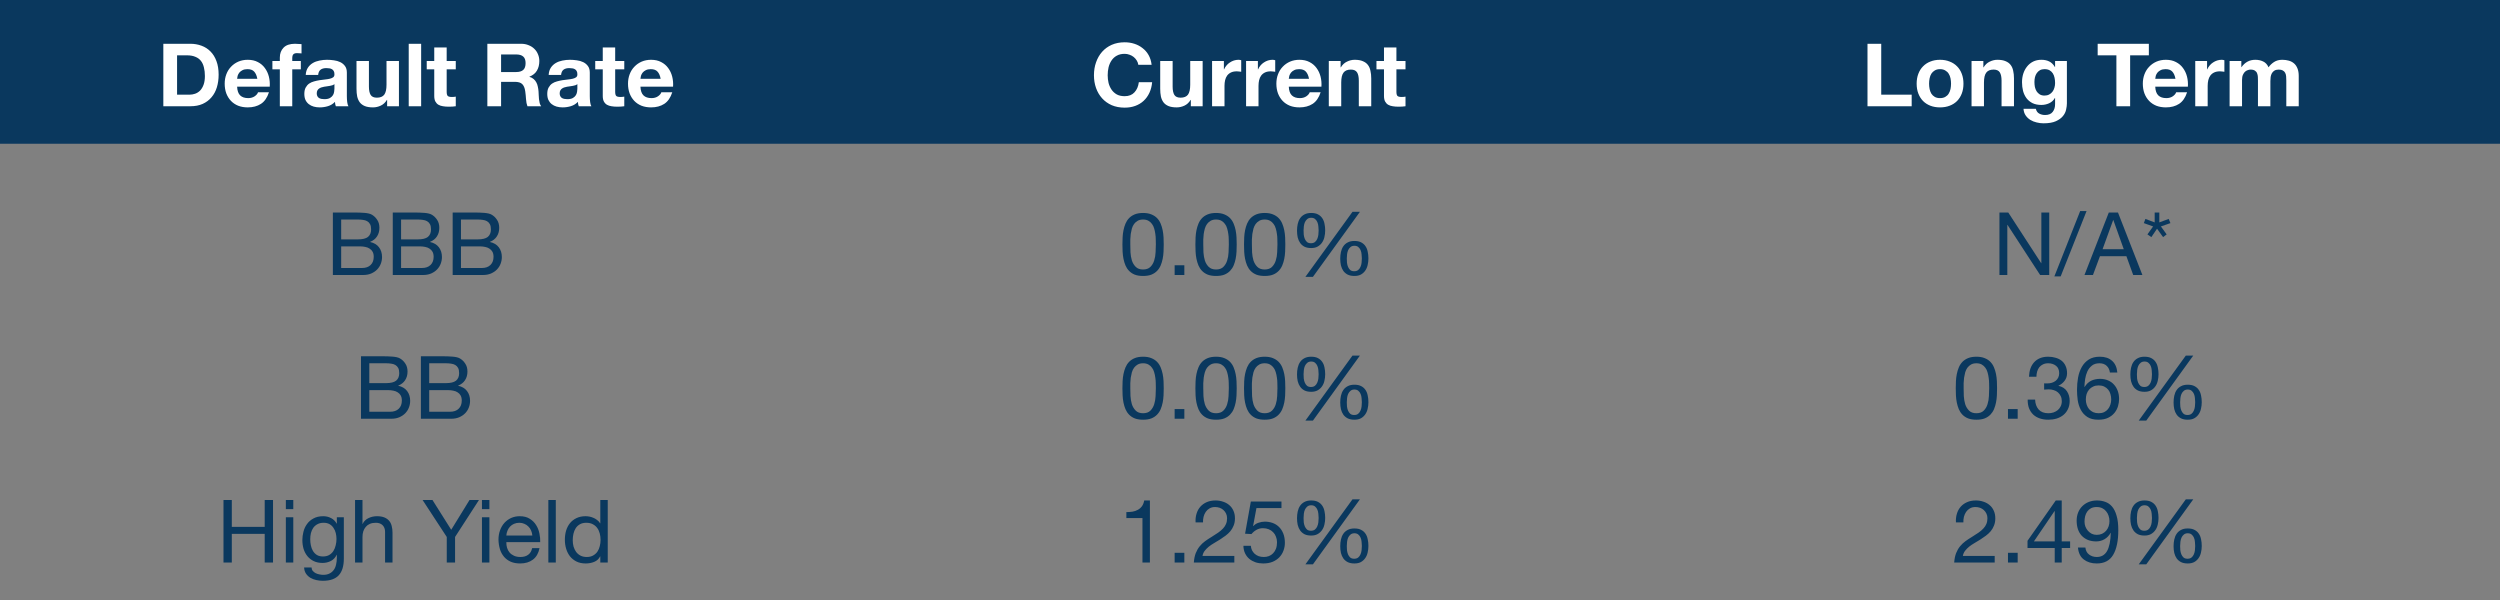 <svg width="400" height="96" viewBox="0 0 400 96" fill="none" xmlns="http://www.w3.org/2000/svg">
<rect x="0" y="0" width="400" height="96" fill="#808080" stroke="none"/>
<rect width="400" height="23" fill="#0A385E"/>
<path d="M28.331 15.152H30.291C30.608 15.152 30.916 15.101 31.215 14.998C31.513 14.895 31.779 14.727 32.013 14.494C32.246 14.251 32.433 13.939 32.573 13.556C32.713 13.173 32.783 12.707 32.783 12.156C32.783 11.652 32.731 11.199 32.629 10.798C32.535 10.387 32.377 10.037 32.153 9.748C31.929 9.459 31.63 9.239 31.257 9.09C30.893 8.931 30.44 8.852 29.899 8.852H28.331V15.152ZM26.133 7.004H30.445C31.089 7.004 31.686 7.107 32.237 7.312C32.797 7.517 33.277 7.825 33.679 8.236C34.089 8.647 34.407 9.16 34.631 9.776C34.864 10.392 34.981 11.115 34.981 11.946C34.981 12.674 34.887 13.346 34.701 13.962C34.514 14.578 34.229 15.11 33.847 15.558C33.473 16.006 33.002 16.361 32.433 16.622C31.873 16.874 31.21 17 30.445 17H26.133V7.004ZM41.172 12.604C41.078 12.1 40.91 11.717 40.668 11.456C40.434 11.195 40.075 11.064 39.59 11.064C39.272 11.064 39.006 11.12 38.792 11.232C38.586 11.335 38.418 11.465 38.288 11.624C38.166 11.783 38.078 11.951 38.022 12.128C37.975 12.305 37.947 12.464 37.938 12.604H41.172ZM37.938 13.864C37.966 14.508 38.129 14.975 38.428 15.264C38.726 15.553 39.156 15.698 39.716 15.698C40.117 15.698 40.462 15.6 40.752 15.404C41.041 15.199 41.218 14.984 41.284 14.76H43.034C42.754 15.628 42.324 16.249 41.746 16.622C41.167 16.995 40.467 17.182 39.646 17.182C39.076 17.182 38.563 17.093 38.106 16.916C37.648 16.729 37.261 16.468 36.944 16.132C36.626 15.796 36.379 15.395 36.202 14.928C36.034 14.461 35.95 13.948 35.95 13.388C35.95 12.847 36.038 12.343 36.216 11.876C36.393 11.409 36.645 11.008 36.972 10.672C37.298 10.327 37.686 10.056 38.134 9.86C38.591 9.664 39.095 9.566 39.646 9.566C40.262 9.566 40.798 9.687 41.256 9.93C41.713 10.163 42.086 10.481 42.376 10.882C42.674 11.283 42.889 11.741 43.02 12.254C43.15 12.767 43.197 13.304 43.16 13.864H37.938ZM44.773 11.092H43.583V9.762H44.773V9.202C44.773 8.558 44.973 8.031 45.375 7.62C45.776 7.209 46.383 7.004 47.195 7.004C47.372 7.004 47.549 7.013 47.727 7.032C47.904 7.041 48.077 7.051 48.245 7.06V8.544C48.011 8.516 47.769 8.502 47.517 8.502C47.246 8.502 47.05 8.567 46.929 8.698C46.817 8.819 46.761 9.029 46.761 9.328V9.762H48.133V11.092H46.761V17H44.773V11.092ZM48.917 11.988C48.945 11.521 49.062 11.134 49.267 10.826C49.472 10.518 49.733 10.271 50.051 10.084C50.368 9.897 50.723 9.767 51.115 9.692C51.516 9.608 51.917 9.566 52.319 9.566C52.683 9.566 53.051 9.594 53.425 9.65C53.798 9.697 54.139 9.795 54.447 9.944C54.755 10.093 55.007 10.303 55.203 10.574C55.399 10.835 55.497 11.185 55.497 11.624V15.39C55.497 15.717 55.516 16.029 55.553 16.328C55.59 16.627 55.656 16.851 55.749 17H53.733C53.696 16.888 53.663 16.776 53.635 16.664C53.616 16.543 53.602 16.421 53.593 16.3C53.276 16.627 52.902 16.855 52.473 16.986C52.044 17.117 51.605 17.182 51.157 17.182C50.812 17.182 50.489 17.14 50.191 17.056C49.892 16.972 49.631 16.841 49.407 16.664C49.183 16.487 49.005 16.263 48.875 15.992C48.754 15.721 48.693 15.399 48.693 15.026C48.693 14.615 48.763 14.279 48.903 14.018C49.052 13.747 49.239 13.533 49.463 13.374C49.696 13.215 49.958 13.099 50.247 13.024C50.545 12.94 50.844 12.875 51.143 12.828C51.441 12.781 51.736 12.744 52.025 12.716C52.314 12.688 52.571 12.646 52.795 12.59C53.019 12.534 53.196 12.455 53.327 12.352C53.458 12.24 53.518 12.081 53.509 11.876C53.509 11.661 53.471 11.493 53.397 11.372C53.331 11.241 53.238 11.143 53.117 11.078C53.005 11.003 52.87 10.957 52.711 10.938C52.562 10.91 52.398 10.896 52.221 10.896C51.829 10.896 51.521 10.98 51.297 11.148C51.073 11.316 50.942 11.596 50.905 11.988H48.917ZM53.509 13.458C53.425 13.533 53.318 13.593 53.187 13.64C53.066 13.677 52.93 13.71 52.781 13.738C52.641 13.766 52.492 13.789 52.333 13.808C52.174 13.827 52.016 13.85 51.857 13.878C51.708 13.906 51.558 13.943 51.409 13.99C51.269 14.037 51.143 14.102 51.031 14.186C50.928 14.261 50.844 14.359 50.779 14.48C50.714 14.601 50.681 14.755 50.681 14.942C50.681 15.119 50.714 15.269 50.779 15.39C50.844 15.511 50.933 15.609 51.045 15.684C51.157 15.749 51.288 15.796 51.437 15.824C51.586 15.852 51.74 15.866 51.899 15.866C52.291 15.866 52.594 15.801 52.809 15.67C53.023 15.539 53.182 15.385 53.285 15.208C53.388 15.021 53.448 14.835 53.467 14.648C53.495 14.461 53.509 14.312 53.509 14.2V13.458ZM63.83 17H61.94V15.992H61.898C61.646 16.412 61.319 16.715 60.918 16.902C60.517 17.089 60.106 17.182 59.686 17.182C59.154 17.182 58.715 17.112 58.37 16.972C58.034 16.832 57.768 16.636 57.572 16.384C57.376 16.123 57.236 15.81 57.152 15.446C57.077 15.073 57.04 14.662 57.04 14.214V9.762H59.028V13.85C59.028 14.447 59.121 14.895 59.308 15.194C59.495 15.483 59.826 15.628 60.302 15.628C60.843 15.628 61.235 15.469 61.478 15.152C61.721 14.825 61.842 14.293 61.842 13.556V9.762H63.83V17ZM65.395 7.004H67.383V17H65.395V7.004ZM71.468 9.762H72.924V11.092H71.468V14.676C71.468 15.012 71.524 15.236 71.636 15.348C71.748 15.46 71.972 15.516 72.308 15.516C72.42 15.516 72.527 15.511 72.63 15.502C72.733 15.493 72.831 15.479 72.924 15.46V17C72.756 17.028 72.569 17.047 72.364 17.056C72.159 17.065 71.958 17.07 71.762 17.07C71.454 17.07 71.16 17.047 70.88 17C70.609 16.963 70.367 16.883 70.152 16.762C69.947 16.641 69.783 16.468 69.662 16.244C69.541 16.02 69.48 15.726 69.48 15.362V11.092H68.276V9.762H69.48V7.592H71.468V9.762ZM80.174 11.526H82.582C83.086 11.526 83.464 11.414 83.716 11.19C83.968 10.966 84.094 10.602 84.094 10.098C84.094 9.613 83.968 9.263 83.716 9.048C83.464 8.824 83.086 8.712 82.582 8.712H80.174V11.526ZM77.976 7.004H83.366C83.814 7.004 84.216 7.079 84.57 7.228C84.934 7.368 85.242 7.564 85.494 7.816C85.756 8.068 85.952 8.362 86.082 8.698C86.222 9.025 86.292 9.379 86.292 9.762C86.292 10.35 86.166 10.859 85.914 11.288C85.672 11.717 85.27 12.044 84.71 12.268V12.296C84.981 12.371 85.205 12.487 85.382 12.646C85.56 12.795 85.704 12.977 85.816 13.192C85.928 13.397 86.008 13.626 86.054 13.878C86.11 14.13 86.148 14.382 86.166 14.634C86.176 14.793 86.185 14.979 86.194 15.194C86.204 15.409 86.218 15.628 86.236 15.852C86.264 16.076 86.302 16.291 86.348 16.496C86.404 16.692 86.484 16.86 86.586 17H84.388C84.267 16.683 84.192 16.305 84.164 15.866C84.136 15.427 84.094 15.007 84.038 14.606C83.964 14.083 83.805 13.701 83.562 13.458C83.32 13.215 82.923 13.094 82.372 13.094H80.174V17H77.976V7.004ZM87.786 11.988C87.814 11.521 87.931 11.134 88.136 10.826C88.341 10.518 88.603 10.271 88.92 10.084C89.237 9.897 89.592 9.767 89.984 9.692C90.385 9.608 90.787 9.566 91.188 9.566C91.552 9.566 91.921 9.594 92.294 9.65C92.667 9.697 93.008 9.795 93.316 9.944C93.624 10.093 93.876 10.303 94.072 10.574C94.268 10.835 94.366 11.185 94.366 11.624V15.39C94.366 15.717 94.385 16.029 94.422 16.328C94.459 16.627 94.525 16.851 94.618 17H92.602C92.565 16.888 92.532 16.776 92.504 16.664C92.485 16.543 92.471 16.421 92.462 16.3C92.145 16.627 91.771 16.855 91.342 16.986C90.913 17.117 90.474 17.182 90.026 17.182C89.681 17.182 89.359 17.14 89.06 17.056C88.761 16.972 88.5 16.841 88.276 16.664C88.052 16.487 87.875 16.263 87.744 15.992C87.623 15.721 87.562 15.399 87.562 15.026C87.562 14.615 87.632 14.279 87.772 14.018C87.921 13.747 88.108 13.533 88.332 13.374C88.565 13.215 88.827 13.099 89.116 13.024C89.415 12.94 89.713 12.875 90.012 12.828C90.311 12.781 90.605 12.744 90.894 12.716C91.183 12.688 91.44 12.646 91.664 12.59C91.888 12.534 92.065 12.455 92.196 12.352C92.327 12.24 92.387 12.081 92.378 11.876C92.378 11.661 92.341 11.493 92.266 11.372C92.201 11.241 92.107 11.143 91.986 11.078C91.874 11.003 91.739 10.957 91.58 10.938C91.431 10.91 91.267 10.896 91.09 10.896C90.698 10.896 90.39 10.98 90.166 11.148C89.942 11.316 89.811 11.596 89.774 11.988H87.786ZM92.378 13.458C92.294 13.533 92.187 13.593 92.056 13.64C91.935 13.677 91.799 13.71 91.65 13.738C91.51 13.766 91.361 13.789 91.202 13.808C91.043 13.827 90.885 13.85 90.726 13.878C90.577 13.906 90.427 13.943 90.278 13.99C90.138 14.037 90.012 14.102 89.9 14.186C89.797 14.261 89.713 14.359 89.648 14.48C89.583 14.601 89.55 14.755 89.55 14.942C89.55 15.119 89.583 15.269 89.648 15.39C89.713 15.511 89.802 15.609 89.914 15.684C90.026 15.749 90.157 15.796 90.306 15.824C90.455 15.852 90.609 15.866 90.768 15.866C91.16 15.866 91.463 15.801 91.678 15.67C91.893 15.539 92.051 15.385 92.154 15.208C92.257 15.021 92.317 14.835 92.336 14.648C92.364 14.461 92.378 14.312 92.378 14.2V13.458ZM98.429 9.762H99.885V11.092H98.429V14.676C98.429 15.012 98.485 15.236 98.597 15.348C98.709 15.46 98.933 15.516 99.269 15.516C99.381 15.516 99.488 15.511 99.591 15.502C99.694 15.493 99.792 15.479 99.885 15.46V17C99.717 17.028 99.53 17.047 99.325 17.056C99.12 17.065 98.919 17.07 98.723 17.07C98.415 17.07 98.121 17.047 97.841 17C97.57 16.963 97.328 16.883 97.113 16.762C96.908 16.641 96.744 16.468 96.623 16.244C96.502 16.02 96.441 15.726 96.441 15.362V11.092H95.237V9.762H96.441V7.592H98.429V9.762ZM105.703 12.604C105.61 12.1 105.442 11.717 105.199 11.456C104.966 11.195 104.606 11.064 104.121 11.064C103.804 11.064 103.538 11.12 103.323 11.232C103.118 11.335 102.95 11.465 102.819 11.624C102.698 11.783 102.609 11.951 102.553 12.128C102.506 12.305 102.478 12.464 102.469 12.604H105.703ZM102.469 13.864C102.497 14.508 102.66 14.975 102.959 15.264C103.258 15.553 103.687 15.698 104.247 15.698C104.648 15.698 104.994 15.6 105.283 15.404C105.572 15.199 105.75 14.984 105.815 14.76H107.565C107.285 15.628 106.856 16.249 106.277 16.622C105.698 16.995 104.998 17.182 104.177 17.182C103.608 17.182 103.094 17.093 102.637 16.916C102.18 16.729 101.792 16.468 101.475 16.132C101.158 15.796 100.91 15.395 100.733 14.928C100.565 14.461 100.481 13.948 100.481 13.388C100.481 12.847 100.57 12.343 100.747 11.876C100.924 11.409 101.176 11.008 101.503 10.672C101.83 10.327 102.217 10.056 102.665 9.86C103.122 9.664 103.626 9.566 104.177 9.566C104.793 9.566 105.33 9.687 105.787 9.93C106.244 10.163 106.618 10.481 106.907 10.882C107.206 11.283 107.42 11.741 107.551 12.254C107.682 12.767 107.728 13.304 107.691 13.864H102.469Z" fill="white"/>
<path d="M182.13 10.364C182.093 10.112 182.009 9.883 181.878 9.678C181.747 9.463 181.584 9.277 181.388 9.118C181.192 8.959 180.968 8.838 180.716 8.754C180.473 8.661 180.217 8.614 179.946 8.614C179.451 8.614 179.031 8.712 178.686 8.908C178.341 9.095 178.061 9.351 177.846 9.678C177.631 9.995 177.473 10.359 177.37 10.77C177.277 11.181 177.23 11.605 177.23 12.044C177.23 12.464 177.277 12.875 177.37 13.276C177.473 13.668 177.631 14.023 177.846 14.34C178.061 14.657 178.341 14.914 178.686 15.11C179.031 15.297 179.451 15.39 179.946 15.39C180.618 15.39 181.141 15.185 181.514 14.774C181.897 14.363 182.13 13.822 182.214 13.15H184.342C184.286 13.775 184.141 14.34 183.908 14.844C183.675 15.348 183.367 15.777 182.984 16.132C182.601 16.487 182.153 16.757 181.64 16.944C181.127 17.131 180.562 17.224 179.946 17.224C179.181 17.224 178.49 17.093 177.874 16.832C177.267 16.561 176.754 16.193 176.334 15.726C175.914 15.259 175.592 14.713 175.368 14.088C175.144 13.453 175.032 12.772 175.032 12.044C175.032 11.297 175.144 10.607 175.368 9.972C175.592 9.328 175.914 8.768 176.334 8.292C176.754 7.816 177.267 7.443 177.874 7.172C178.49 6.901 179.181 6.766 179.946 6.766C180.497 6.766 181.015 6.845 181.5 7.004C181.995 7.163 182.433 7.396 182.816 7.704C183.208 8.003 183.53 8.376 183.782 8.824C184.034 9.272 184.193 9.785 184.258 10.364H182.13ZM192.423 17H190.533V15.992H190.491C190.239 16.412 189.912 16.715 189.511 16.902C189.11 17.089 188.699 17.182 188.279 17.182C187.747 17.182 187.308 17.112 186.963 16.972C186.627 16.832 186.361 16.636 186.165 16.384C185.969 16.123 185.829 15.81 185.745 15.446C185.67 15.073 185.633 14.662 185.633 14.214V9.762H187.621V13.85C187.621 14.447 187.714 14.895 187.901 15.194C188.088 15.483 188.419 15.628 188.895 15.628C189.436 15.628 189.828 15.469 190.071 15.152C190.314 14.825 190.435 14.293 190.435 13.556V9.762H192.423V17ZM193.932 9.762H195.822V11.106H195.85C195.943 10.882 196.069 10.677 196.228 10.49C196.386 10.294 196.568 10.131 196.774 10C196.979 9.86 197.198 9.753 197.432 9.678C197.665 9.603 197.908 9.566 198.16 9.566C198.29 9.566 198.435 9.589 198.594 9.636V11.484C198.5 11.465 198.388 11.451 198.258 11.442C198.127 11.423 198.001 11.414 197.88 11.414C197.516 11.414 197.208 11.475 196.956 11.596C196.704 11.717 196.498 11.885 196.34 12.1C196.19 12.305 196.083 12.548 196.018 12.828C195.952 13.108 195.92 13.411 195.92 13.738V17H193.932V9.762ZM199.373 9.762H201.263V11.106H201.291C201.385 10.882 201.511 10.677 201.669 10.49C201.828 10.294 202.01 10.131 202.215 10C202.421 9.86 202.64 9.753 202.873 9.678C203.107 9.603 203.349 9.566 203.601 9.566C203.732 9.566 203.877 9.589 204.035 9.636V11.484C203.942 11.465 203.83 11.451 203.699 11.442C203.569 11.423 203.443 11.414 203.321 11.414C202.957 11.414 202.649 11.475 202.397 11.596C202.145 11.717 201.94 11.885 201.781 12.1C201.632 12.305 201.525 12.548 201.459 12.828C201.394 13.108 201.361 13.411 201.361 13.738V17H199.373V9.762ZM209.441 12.604C209.347 12.1 209.179 11.717 208.937 11.456C208.703 11.195 208.344 11.064 207.859 11.064C207.541 11.064 207.275 11.12 207.061 11.232C206.855 11.335 206.687 11.465 206.557 11.624C206.435 11.783 206.347 11.951 206.291 12.128C206.244 12.305 206.216 12.464 206.207 12.604H209.441ZM206.207 13.864C206.235 14.508 206.398 14.975 206.697 15.264C206.995 15.553 207.425 15.698 207.985 15.698C208.386 15.698 208.731 15.6 209.021 15.404C209.31 15.199 209.487 14.984 209.553 14.76H211.303C211.023 15.628 210.593 16.249 210.015 16.622C209.436 16.995 208.736 17.182 207.915 17.182C207.345 17.182 206.832 17.093 206.375 16.916C205.917 16.729 205.53 16.468 205.213 16.132C204.895 15.796 204.648 15.395 204.471 14.928C204.303 14.461 204.219 13.948 204.219 13.388C204.219 12.847 204.307 12.343 204.485 11.876C204.662 11.409 204.914 11.008 205.241 10.672C205.567 10.327 205.955 10.056 206.403 9.86C206.86 9.664 207.364 9.566 207.915 9.566C208.531 9.566 209.067 9.687 209.525 9.93C209.982 10.163 210.355 10.481 210.645 10.882C210.943 11.283 211.158 11.741 211.289 12.254C211.419 12.767 211.466 13.304 211.429 13.864H206.207ZM212.608 9.762H214.498V10.77H214.54C214.792 10.35 215.118 10.047 215.52 9.86C215.921 9.664 216.332 9.566 216.752 9.566C217.284 9.566 217.718 9.641 218.054 9.79C218.399 9.93 218.67 10.131 218.866 10.392C219.062 10.644 219.197 10.957 219.272 11.33C219.356 11.694 219.398 12.1 219.398 12.548V17H217.41V12.912C217.41 12.315 217.316 11.871 217.13 11.582C216.943 11.283 216.612 11.134 216.136 11.134C215.594 11.134 215.202 11.297 214.96 11.624C214.717 11.941 214.596 12.469 214.596 13.206V17H212.608V9.762ZM223.426 9.762H224.882V11.092H223.426V14.676C223.426 15.012 223.482 15.236 223.594 15.348C223.706 15.46 223.93 15.516 224.266 15.516C224.378 15.516 224.486 15.511 224.588 15.502C224.691 15.493 224.789 15.479 224.882 15.46V17C224.714 17.028 224.528 17.047 224.322 17.056C224.117 17.065 223.916 17.07 223.72 17.07C223.412 17.07 223.118 17.047 222.838 17C222.568 16.963 222.325 16.883 222.11 16.762C221.905 16.641 221.742 16.468 221.62 16.244C221.499 16.02 221.438 15.726 221.438 15.362V11.092H220.234V9.762H221.438V7.592H223.426V9.762Z" fill="white"/>
<path d="M298.799 7.004H300.997V15.152H305.869V17H298.799V7.004ZM308.652 13.388C308.652 13.677 308.68 13.962 308.736 14.242C308.792 14.513 308.886 14.76 309.016 14.984C309.156 15.199 309.338 15.371 309.562 15.502C309.786 15.633 310.066 15.698 310.402 15.698C310.738 15.698 311.018 15.633 311.242 15.502C311.476 15.371 311.658 15.199 311.788 14.984C311.928 14.76 312.026 14.513 312.082 14.242C312.138 13.962 312.166 13.677 312.166 13.388C312.166 13.099 312.138 12.814 312.082 12.534C312.026 12.254 311.928 12.007 311.788 11.792C311.658 11.577 311.476 11.405 311.242 11.274C311.018 11.134 310.738 11.064 310.402 11.064C310.066 11.064 309.786 11.134 309.562 11.274C309.338 11.405 309.156 11.577 309.016 11.792C308.886 12.007 308.792 12.254 308.736 12.534C308.68 12.814 308.652 13.099 308.652 13.388ZM306.664 13.388C306.664 12.809 306.753 12.287 306.93 11.82C307.108 11.344 307.36 10.943 307.686 10.616C308.013 10.28 308.405 10.023 308.862 9.846C309.32 9.659 309.833 9.566 310.402 9.566C310.972 9.566 311.485 9.659 311.942 9.846C312.409 10.023 312.806 10.28 313.132 10.616C313.459 10.943 313.711 11.344 313.888 11.82C314.066 12.287 314.154 12.809 314.154 13.388C314.154 13.967 314.066 14.489 313.888 14.956C313.711 15.423 313.459 15.824 313.132 16.16C312.806 16.487 312.409 16.739 311.942 16.916C311.485 17.093 310.972 17.182 310.402 17.182C309.833 17.182 309.32 17.093 308.862 16.916C308.405 16.739 308.013 16.487 307.686 16.16C307.36 15.824 307.108 15.423 306.93 14.956C306.753 14.489 306.664 13.967 306.664 13.388ZM315.447 9.762H317.337V10.77H317.379C317.631 10.35 317.957 10.047 318.359 9.86C318.76 9.664 319.171 9.566 319.591 9.566C320.123 9.566 320.557 9.641 320.893 9.79C321.238 9.93 321.509 10.131 321.705 10.392C321.901 10.644 322.036 10.957 322.111 11.33C322.195 11.694 322.237 12.1 322.237 12.548V17H320.249V12.912C320.249 12.315 320.155 11.871 319.969 11.582C319.782 11.283 319.451 11.134 318.975 11.134C318.433 11.134 318.041 11.297 317.799 11.624C317.556 11.941 317.435 12.469 317.435 13.206V17H315.447V9.762ZM327.12 15.292C327.4 15.292 327.647 15.236 327.862 15.124C328.076 15.012 328.254 14.863 328.394 14.676C328.534 14.489 328.636 14.279 328.702 14.046C328.776 13.803 328.814 13.551 328.814 13.29C328.814 12.991 328.786 12.711 328.73 12.45C328.674 12.179 328.58 11.941 328.45 11.736C328.319 11.531 328.146 11.367 327.932 11.246C327.717 11.125 327.446 11.064 327.12 11.064C326.84 11.064 326.597 11.12 326.392 11.232C326.196 11.344 326.028 11.498 325.888 11.694C325.757 11.881 325.659 12.1 325.594 12.352C325.538 12.595 325.51 12.851 325.51 13.122C325.51 13.383 325.533 13.645 325.58 13.906C325.636 14.158 325.724 14.387 325.846 14.592C325.976 14.797 326.144 14.965 326.35 15.096C326.555 15.227 326.812 15.292 327.12 15.292ZM330.704 16.538C330.704 16.827 330.662 17.159 330.578 17.532C330.503 17.905 330.335 18.251 330.074 18.568C329.812 18.895 329.434 19.17 328.94 19.394C328.445 19.618 327.782 19.73 326.952 19.73C326.597 19.73 326.233 19.683 325.86 19.59C325.496 19.506 325.16 19.371 324.852 19.184C324.553 18.997 324.301 18.755 324.096 18.456C323.9 18.167 323.788 17.817 323.76 17.406H325.734C325.827 17.779 326.009 18.036 326.28 18.176C326.55 18.325 326.863 18.4 327.218 18.4C327.778 18.4 328.184 18.232 328.436 17.896C328.697 17.56 328.823 17.135 328.814 16.622V15.67H328.786C328.571 16.053 328.263 16.337 327.862 16.524C327.47 16.701 327.054 16.79 326.616 16.79C326.074 16.79 325.608 16.697 325.216 16.51C324.824 16.314 324.502 16.053 324.25 15.726C323.998 15.39 323.811 15.003 323.69 14.564C323.578 14.116 323.522 13.645 323.522 13.15C323.522 12.683 323.587 12.235 323.718 11.806C323.858 11.367 324.058 10.985 324.32 10.658C324.581 10.322 324.903 10.056 325.286 9.86C325.678 9.664 326.126 9.566 326.63 9.566C327.106 9.566 327.521 9.655 327.876 9.832C328.24 10.009 328.543 10.308 328.786 10.728H328.814V9.762H330.704V16.538ZM338.623 8.852H335.627V7.004H343.817V8.852H340.821V17H338.623V8.852ZM348.073 12.604C347.979 12.1 347.811 11.717 347.569 11.456C347.335 11.195 346.976 11.064 346.491 11.064C346.173 11.064 345.907 11.12 345.693 11.232C345.487 11.335 345.319 11.465 345.189 11.624C345.067 11.783 344.979 11.951 344.923 12.128C344.876 12.305 344.848 12.464 344.839 12.604H348.073ZM344.839 13.864C344.867 14.508 345.03 14.975 345.329 15.264C345.627 15.553 346.057 15.698 346.617 15.698C347.018 15.698 347.363 15.6 347.653 15.404C347.942 15.199 348.119 14.984 348.185 14.76H349.935C349.655 15.628 349.225 16.249 348.647 16.622C348.068 16.995 347.368 17.182 346.547 17.182C345.977 17.182 345.464 17.093 345.007 16.916C344.549 16.729 344.162 16.468 343.845 16.132C343.527 15.796 343.28 15.395 343.103 14.928C342.935 14.461 342.851 13.948 342.851 13.388C342.851 12.847 342.939 12.343 343.117 11.876C343.294 11.409 343.546 11.008 343.873 10.672C344.199 10.327 344.587 10.056 345.035 9.86C345.492 9.664 345.996 9.566 346.547 9.566C347.163 9.566 347.699 9.687 348.157 9.93C348.614 10.163 348.987 10.481 349.277 10.882C349.575 11.283 349.79 11.741 349.921 12.254C350.051 12.767 350.098 13.304 350.061 13.864H344.839ZM351.24 9.762H353.13V11.106H353.158C353.251 10.882 353.377 10.677 353.536 10.49C353.694 10.294 353.876 10.131 354.082 10C354.287 9.86 354.506 9.753 354.74 9.678C354.973 9.603 355.216 9.566 355.468 9.566C355.598 9.566 355.743 9.589 355.902 9.636V11.484C355.808 11.465 355.696 11.451 355.566 11.442C355.435 11.423 355.309 11.414 355.188 11.414C354.824 11.414 354.516 11.475 354.264 11.596C354.012 11.717 353.806 11.885 353.648 12.1C353.498 12.305 353.391 12.548 353.326 12.828C353.26 13.108 353.228 13.411 353.228 13.738V17H351.24V9.762ZM356.737 9.762H358.613V10.742H358.641C358.903 10.369 359.215 10.079 359.579 9.874C359.953 9.669 360.377 9.566 360.853 9.566C361.311 9.566 361.726 9.655 362.099 9.832C362.482 10.009 362.771 10.322 362.967 10.77C363.182 10.453 363.471 10.173 363.835 9.93C364.209 9.687 364.647 9.566 365.151 9.566C365.534 9.566 365.889 9.613 366.215 9.706C366.542 9.799 366.822 9.949 367.055 10.154C367.289 10.359 367.471 10.63 367.601 10.966C367.732 11.293 367.797 11.689 367.797 12.156V17H365.809V12.898C365.809 12.655 365.8 12.427 365.781 12.212C365.763 11.997 365.711 11.811 365.627 11.652C365.543 11.493 365.417 11.367 365.249 11.274C365.091 11.181 364.871 11.134 364.591 11.134C364.311 11.134 364.083 11.19 363.905 11.302C363.737 11.405 363.602 11.545 363.499 11.722C363.406 11.89 363.341 12.086 363.303 12.31C363.275 12.525 363.261 12.744 363.261 12.968V17H361.273V12.94C361.273 12.725 361.269 12.515 361.259 12.31C361.25 12.095 361.208 11.899 361.133 11.722C361.068 11.545 360.951 11.405 360.783 11.302C360.625 11.19 360.387 11.134 360.069 11.134C359.976 11.134 359.85 11.157 359.691 11.204C359.542 11.241 359.393 11.321 359.243 11.442C359.103 11.554 358.982 11.722 358.879 11.946C358.777 12.161 358.725 12.445 358.725 12.8V17H356.737V9.762Z" fill="white"/>
<path d="M54.589 38.302H57.249C58.005 38.302 58.546 38.171 58.873 37.91C59.209 37.639 59.377 37.238 59.377 36.706C59.377 36.351 59.321 36.071 59.209 35.866C59.097 35.661 58.943 35.502 58.747 35.39C58.551 35.278 58.322 35.208 58.061 35.18C57.809 35.143 57.538 35.124 57.249 35.124H54.589V38.302ZM53.259 34.004H56.885C57.099 34.004 57.328 34.009 57.571 34.018C57.823 34.018 58.07 34.032 58.313 34.06C58.555 34.079 58.779 34.111 58.985 34.158C59.199 34.205 59.381 34.275 59.531 34.368C59.857 34.564 60.133 34.835 60.357 35.18C60.59 35.525 60.707 35.95 60.707 36.454C60.707 36.986 60.576 37.448 60.315 37.84C60.063 38.223 59.699 38.507 59.223 38.694V38.722C59.839 38.853 60.31 39.133 60.637 39.562C60.963 39.991 61.127 40.514 61.127 41.13C61.127 41.494 61.061 41.849 60.931 42.194C60.8 42.539 60.604 42.847 60.343 43.118C60.091 43.379 59.773 43.594 59.391 43.762C59.017 43.921 58.583 44 58.089 44H53.259V34.004ZM54.589 42.88H57.921C58.509 42.88 58.966 42.721 59.293 42.404C59.629 42.087 59.797 41.648 59.797 41.088C59.797 40.761 59.736 40.491 59.615 40.276C59.493 40.061 59.33 39.893 59.125 39.772C58.929 39.641 58.7 39.553 58.439 39.506C58.177 39.45 57.907 39.422 57.627 39.422H54.589V42.88ZM64.173 38.302H66.833C67.589 38.302 68.13 38.171 68.457 37.91C68.793 37.639 68.961 37.238 68.961 36.706C68.961 36.351 68.905 36.071 68.793 35.866C68.681 35.661 68.527 35.502 68.331 35.39C68.135 35.278 67.906 35.208 67.645 35.18C67.393 35.143 67.122 35.124 66.833 35.124H64.173V38.302ZM62.843 34.004H66.469C66.683 34.004 66.912 34.009 67.155 34.018C67.407 34.018 67.654 34.032 67.897 34.06C68.139 34.079 68.363 34.111 68.569 34.158C68.783 34.205 68.965 34.275 69.115 34.368C69.441 34.564 69.717 34.835 69.941 35.18C70.174 35.525 70.291 35.95 70.291 36.454C70.291 36.986 70.16 37.448 69.899 37.84C69.647 38.223 69.283 38.507 68.807 38.694V38.722C69.423 38.853 69.894 39.133 70.221 39.562C70.547 39.991 70.711 40.514 70.711 41.13C70.711 41.494 70.645 41.849 70.515 42.194C70.384 42.539 70.188 42.847 69.927 43.118C69.675 43.379 69.357 43.594 68.975 43.762C68.601 43.921 68.167 44 67.673 44H62.843V34.004ZM64.173 42.88H67.505C68.093 42.88 68.55 42.721 68.877 42.404C69.213 42.087 69.381 41.648 69.381 41.088C69.381 40.761 69.32 40.491 69.199 40.276C69.077 40.061 68.914 39.893 68.709 39.772C68.513 39.641 68.284 39.553 68.023 39.506C67.761 39.45 67.491 39.422 67.211 39.422H64.173V42.88ZM73.757 38.302H76.417C77.173 38.302 77.714 38.171 78.041 37.91C78.377 37.639 78.545 37.238 78.545 36.706C78.545 36.351 78.489 36.071 78.377 35.866C78.265 35.661 78.111 35.502 77.915 35.39C77.719 35.278 77.49 35.208 77.229 35.18C76.977 35.143 76.706 35.124 76.417 35.124H73.757V38.302ZM72.427 34.004H76.053C76.267 34.004 76.496 34.009 76.739 34.018C76.991 34.018 77.238 34.032 77.481 34.06C77.723 34.079 77.947 34.111 78.153 34.158C78.367 34.205 78.549 34.275 78.699 34.368C79.025 34.564 79.301 34.835 79.525 35.18C79.758 35.525 79.875 35.95 79.875 36.454C79.875 36.986 79.744 37.448 79.483 37.84C79.231 38.223 78.867 38.507 78.391 38.694V38.722C79.007 38.853 79.478 39.133 79.805 39.562C80.131 39.991 80.295 40.514 80.295 41.13C80.295 41.494 80.229 41.849 80.099 42.194C79.968 42.539 79.772 42.847 79.511 43.118C79.259 43.379 78.941 43.594 78.559 43.762C78.185 43.921 77.751 44 77.257 44H72.427V34.004ZM73.757 42.88H77.089C77.677 42.88 78.134 42.721 78.461 42.404C78.797 42.087 78.965 41.648 78.965 41.088C78.965 40.761 78.904 40.491 78.783 40.276C78.661 40.061 78.498 39.893 78.293 39.772C78.097 39.641 77.868 39.553 77.607 39.506C77.345 39.45 77.075 39.422 76.795 39.422H73.757V42.88Z" fill="#0A385E"/>
<path d="M180.848 39.114C180.848 39.487 180.857 39.907 180.876 40.374C180.904 40.831 180.979 41.265 181.1 41.676C181.231 42.077 181.436 42.418 181.716 42.698C181.996 42.978 182.388 43.118 182.892 43.118C183.396 43.118 183.788 42.978 184.068 42.698C184.348 42.418 184.549 42.077 184.67 41.676C184.801 41.265 184.875 40.831 184.894 40.374C184.922 39.907 184.936 39.487 184.936 39.114C184.936 38.871 184.931 38.605 184.922 38.316C184.922 38.017 184.899 37.723 184.852 37.434C184.815 37.135 184.754 36.846 184.67 36.566C184.595 36.286 184.479 36.043 184.32 35.838C184.171 35.623 183.979 35.451 183.746 35.32C183.513 35.189 183.228 35.124 182.892 35.124C182.556 35.124 182.271 35.189 182.038 35.32C181.805 35.451 181.609 35.623 181.45 35.838C181.301 36.043 181.184 36.286 181.1 36.566C181.025 36.846 180.965 37.135 180.918 37.434C180.881 37.723 180.857 38.017 180.848 38.316C180.848 38.605 180.848 38.871 180.848 39.114ZM179.588 39.128C179.588 38.764 179.597 38.386 179.616 37.994C179.635 37.602 179.681 37.219 179.756 36.846C179.831 36.473 179.938 36.118 180.078 35.782C180.218 35.446 180.409 35.152 180.652 34.9C180.895 34.648 181.198 34.447 181.562 34.298C181.935 34.149 182.379 34.074 182.892 34.074C183.405 34.074 183.844 34.149 184.208 34.298C184.581 34.447 184.889 34.648 185.132 34.9C185.375 35.152 185.566 35.446 185.706 35.782C185.846 36.118 185.953 36.473 186.028 36.846C186.103 37.219 186.149 37.602 186.168 37.994C186.187 38.386 186.196 38.764 186.196 39.128C186.196 39.492 186.187 39.87 186.168 40.262C186.149 40.654 186.103 41.037 186.028 41.41C185.953 41.783 185.846 42.138 185.706 42.474C185.566 42.801 185.375 43.09 185.132 43.342C184.889 43.594 184.586 43.795 184.222 43.944C183.858 44.084 183.415 44.154 182.892 44.154C182.379 44.154 181.935 44.084 181.562 43.944C181.198 43.795 180.895 43.594 180.652 43.342C180.409 43.09 180.218 42.801 180.078 42.474C179.938 42.138 179.831 41.783 179.756 41.41C179.681 41.037 179.635 40.654 179.616 40.262C179.597 39.87 179.588 39.492 179.588 39.128ZM187.941 42.446H189.495V44H187.941V42.446ZM192.524 39.114C192.524 39.487 192.533 39.907 192.552 40.374C192.58 40.831 192.654 41.265 192.776 41.676C192.906 42.077 193.112 42.418 193.392 42.698C193.672 42.978 194.064 43.118 194.568 43.118C195.072 43.118 195.464 42.978 195.744 42.698C196.024 42.418 196.224 42.077 196.346 41.676C196.476 41.265 196.551 40.831 196.57 40.374C196.598 39.907 196.612 39.487 196.612 39.114C196.612 38.871 196.607 38.605 196.598 38.316C196.598 38.017 196.574 37.723 196.528 37.434C196.49 37.135 196.43 36.846 196.346 36.566C196.271 36.286 196.154 36.043 195.996 35.838C195.846 35.623 195.655 35.451 195.422 35.32C195.188 35.189 194.904 35.124 194.568 35.124C194.232 35.124 193.947 35.189 193.714 35.32C193.48 35.451 193.284 35.623 193.126 35.838C192.976 36.043 192.86 36.286 192.776 36.566C192.701 36.846 192.64 37.135 192.594 37.434C192.556 37.723 192.533 38.017 192.524 38.316C192.524 38.605 192.524 38.871 192.524 39.114ZM191.264 39.128C191.264 38.764 191.273 38.386 191.292 37.994C191.31 37.602 191.357 37.219 191.432 36.846C191.506 36.473 191.614 36.118 191.754 35.782C191.894 35.446 192.085 35.152 192.328 34.9C192.57 34.648 192.874 34.447 193.238 34.298C193.611 34.149 194.054 34.074 194.568 34.074C195.081 34.074 195.52 34.149 195.884 34.298C196.257 34.447 196.565 34.648 196.808 34.9C197.05 35.152 197.242 35.446 197.382 35.782C197.522 36.118 197.629 36.473 197.704 36.846C197.778 37.219 197.825 37.602 197.844 37.994C197.862 38.386 197.872 38.764 197.872 39.128C197.872 39.492 197.862 39.87 197.844 40.262C197.825 40.654 197.778 41.037 197.704 41.41C197.629 41.783 197.522 42.138 197.382 42.474C197.242 42.801 197.05 43.09 196.808 43.342C196.565 43.594 196.262 43.795 195.898 43.944C195.534 44.084 195.09 44.154 194.568 44.154C194.054 44.154 193.611 44.084 193.238 43.944C192.874 43.795 192.57 43.594 192.328 43.342C192.085 43.09 191.894 42.801 191.754 42.474C191.614 42.138 191.506 41.783 191.432 41.41C191.357 41.037 191.31 40.654 191.292 40.262C191.273 39.87 191.264 39.492 191.264 39.128ZM200.303 39.114C200.303 39.487 200.312 39.907 200.331 40.374C200.359 40.831 200.434 41.265 200.555 41.676C200.686 42.077 200.891 42.418 201.171 42.698C201.451 42.978 201.843 43.118 202.347 43.118C202.851 43.118 203.243 42.978 203.523 42.698C203.803 42.418 204.004 42.077 204.125 41.676C204.256 41.265 204.33 40.831 204.349 40.374C204.377 39.907 204.391 39.487 204.391 39.114C204.391 38.871 204.386 38.605 204.377 38.316C204.377 38.017 204.354 37.723 204.307 37.434C204.27 37.135 204.209 36.846 204.125 36.566C204.05 36.286 203.934 36.043 203.775 35.838C203.626 35.623 203.434 35.451 203.201 35.32C202.968 35.189 202.683 35.124 202.347 35.124C202.011 35.124 201.726 35.189 201.493 35.32C201.26 35.451 201.064 35.623 200.905 35.838C200.756 36.043 200.639 36.286 200.555 36.566C200.48 36.846 200.42 37.135 200.373 37.434C200.336 37.723 200.312 38.017 200.303 38.316C200.303 38.605 200.303 38.871 200.303 39.114ZM199.043 39.128C199.043 38.764 199.052 38.386 199.071 37.994C199.09 37.602 199.136 37.219 199.211 36.846C199.286 36.473 199.393 36.118 199.533 35.782C199.673 35.446 199.864 35.152 200.107 34.9C200.35 34.648 200.653 34.447 201.017 34.298C201.39 34.149 201.834 34.074 202.347 34.074C202.86 34.074 203.299 34.149 203.663 34.298C204.036 34.447 204.344 34.648 204.587 34.9C204.83 35.152 205.021 35.446 205.161 35.782C205.301 36.118 205.408 36.473 205.483 36.846C205.558 37.219 205.604 37.602 205.623 37.994C205.642 38.386 205.651 38.764 205.651 39.128C205.651 39.492 205.642 39.87 205.623 40.262C205.604 40.654 205.558 41.037 205.483 41.41C205.408 41.783 205.301 42.138 205.161 42.474C205.021 42.801 204.83 43.09 204.587 43.342C204.344 43.594 204.041 43.795 203.677 43.944C203.313 44.084 202.87 44.154 202.347 44.154C201.834 44.154 201.39 44.084 201.017 43.944C200.653 43.795 200.35 43.594 200.107 43.342C199.864 43.09 199.673 42.801 199.533 42.474C199.393 42.138 199.286 41.783 199.211 41.41C199.136 41.037 199.09 40.654 199.071 40.262C199.052 39.87 199.043 39.492 199.043 39.128ZM208.572 36.888C208.572 37.093 208.582 37.317 208.6 37.56C208.628 37.793 208.684 38.013 208.768 38.218C208.852 38.414 208.969 38.582 209.118 38.722C209.277 38.853 209.487 38.918 209.748 38.918C210.019 38.918 210.234 38.853 210.392 38.722C210.551 38.591 210.672 38.428 210.756 38.232C210.85 38.027 210.91 37.803 210.938 37.56C210.966 37.317 210.98 37.089 210.98 36.874C210.98 36.669 210.966 36.449 210.938 36.216C210.92 35.973 210.868 35.754 210.784 35.558C210.7 35.353 210.579 35.185 210.42 35.054C210.271 34.914 210.061 34.844 209.79 34.844C209.529 34.844 209.319 34.914 209.16 35.054C209.002 35.185 208.876 35.353 208.782 35.558C208.698 35.754 208.642 35.973 208.614 36.216C208.586 36.449 208.572 36.673 208.572 36.888ZM207.522 36.916C207.522 36.533 207.56 36.174 207.634 35.838C207.709 35.493 207.835 35.189 208.012 34.928C208.19 34.667 208.423 34.461 208.712 34.312C209.002 34.153 209.361 34.074 209.79 34.074C210.229 34.074 210.588 34.149 210.868 34.298C211.158 34.447 211.386 34.648 211.554 34.9C211.732 35.152 211.853 35.451 211.918 35.796C211.993 36.132 212.03 36.491 212.03 36.874C212.03 37.238 211.988 37.593 211.904 37.938C211.83 38.274 211.699 38.573 211.512 38.834C211.335 39.086 211.106 39.291 210.826 39.45C210.546 39.609 210.201 39.688 209.79 39.688C209.37 39.688 209.016 39.618 208.726 39.478C208.437 39.329 208.204 39.128 208.026 38.876C207.849 38.624 207.718 38.33 207.634 37.994C207.56 37.658 207.522 37.299 207.522 36.916ZM215.488 41.368C215.488 41.573 215.498 41.797 215.516 42.04C215.544 42.273 215.6 42.493 215.684 42.698C215.768 42.894 215.885 43.062 216.034 43.202C216.193 43.333 216.403 43.398 216.664 43.398C216.935 43.398 217.15 43.333 217.308 43.202C217.467 43.071 217.588 42.908 217.672 42.712C217.766 42.507 217.826 42.283 217.854 42.04C217.882 41.797 217.896 41.569 217.896 41.354C217.896 41.149 217.882 40.929 217.854 40.696C217.836 40.453 217.784 40.234 217.7 40.038C217.616 39.833 217.495 39.665 217.336 39.534C217.187 39.394 216.977 39.324 216.706 39.324C216.445 39.324 216.235 39.394 216.076 39.534C215.918 39.665 215.792 39.833 215.698 40.038C215.614 40.234 215.558 40.453 215.53 40.696C215.502 40.929 215.488 41.153 215.488 41.368ZM214.438 41.396C214.438 41.013 214.476 40.654 214.55 40.318C214.625 39.973 214.751 39.669 214.928 39.408C215.106 39.147 215.339 38.941 215.628 38.792C215.918 38.633 216.277 38.554 216.706 38.554C217.145 38.554 217.504 38.629 217.784 38.778C218.074 38.927 218.302 39.128 218.47 39.38C218.648 39.632 218.769 39.931 218.834 40.276C218.909 40.612 218.946 40.971 218.946 41.354C218.946 41.718 218.904 42.073 218.82 42.418C218.746 42.754 218.615 43.053 218.428 43.314C218.251 43.566 218.022 43.771 217.742 43.93C217.462 44.079 217.117 44.154 216.706 44.154C216.286 44.154 215.932 44.084 215.642 43.944C215.353 43.795 215.12 43.599 214.942 43.356C214.765 43.104 214.634 42.81 214.55 42.474C214.476 42.138 214.438 41.779 214.438 41.396ZM216.398 33.892H217.588L210.07 44.294H208.866L216.398 33.892Z" fill="#0A385E"/>
<path d="M319.911 34.004H321.325L326.589 42.11H326.617V34.004H327.877V44H326.421L321.199 35.978H321.171V44H319.911V34.004ZM332.829 33.766H333.851L329.707 44.224H328.699L332.829 33.766ZM336.413 39.87H339.801L338.135 35.208H338.107L336.413 39.87ZM337.407 34.004H338.877L342.783 44H341.313L340.221 40.99H335.993L334.873 44H333.515L337.407 34.004ZM345.491 35.586L346.989 35.026L347.269 35.698L345.743 36.23L346.667 37.504L346.093 37.938L345.127 36.594L344.217 37.938L343.587 37.504L344.497 36.23L343.013 35.698L343.265 35.026L344.749 35.586V34.004H345.491V35.586Z" fill="#0A385E"/>
<path d="M59.089 61.302H61.749C62.505 61.302 63.046 61.171 63.373 60.91C63.709 60.639 63.877 60.238 63.877 59.706C63.877 59.351 63.821 59.071 63.709 58.866C63.597 58.661 63.443 58.502 63.247 58.39C63.051 58.278 62.822 58.208 62.561 58.18C62.309 58.143 62.038 58.124 61.749 58.124H59.089V61.302ZM57.759 57.004H61.385C61.599 57.004 61.828 57.009 62.071 57.018C62.323 57.018 62.57 57.032 62.813 57.06C63.055 57.079 63.279 57.111 63.485 57.158C63.699 57.205 63.881 57.275 64.031 57.368C64.357 57.564 64.633 57.835 64.857 58.18C65.09 58.525 65.207 58.95 65.207 59.454C65.207 59.986 65.076 60.448 64.815 60.84C64.563 61.223 64.199 61.507 63.723 61.694V61.722C64.339 61.853 64.81 62.133 65.137 62.562C65.463 62.991 65.627 63.514 65.627 64.13C65.627 64.494 65.561 64.849 65.431 65.194C65.3 65.539 65.104 65.847 64.843 66.118C64.591 66.379 64.273 66.594 63.891 66.762C63.517 66.921 63.083 67 62.589 67H57.759V57.004ZM59.089 65.88H62.421C63.009 65.88 63.466 65.721 63.793 65.404C64.129 65.087 64.297 64.648 64.297 64.088C64.297 63.761 64.236 63.491 64.115 63.276C63.993 63.061 63.83 62.893 63.625 62.772C63.429 62.641 63.2 62.553 62.939 62.506C62.677 62.45 62.407 62.422 62.127 62.422H59.089V65.88ZM68.673 61.302H71.333C72.089 61.302 72.63 61.171 72.957 60.91C73.293 60.639 73.461 60.238 73.461 59.706C73.461 59.351 73.405 59.071 73.293 58.866C73.181 58.661 73.027 58.502 72.831 58.39C72.635 58.278 72.406 58.208 72.145 58.18C71.893 58.143 71.622 58.124 71.333 58.124H68.673V61.302ZM67.343 57.004H70.969C71.183 57.004 71.412 57.009 71.655 57.018C71.907 57.018 72.154 57.032 72.397 57.06C72.639 57.079 72.863 57.111 73.069 57.158C73.283 57.205 73.465 57.275 73.615 57.368C73.941 57.564 74.217 57.835 74.441 58.18C74.674 58.525 74.791 58.95 74.791 59.454C74.791 59.986 74.66 60.448 74.399 60.84C74.147 61.223 73.783 61.507 73.307 61.694V61.722C73.923 61.853 74.394 62.133 74.721 62.562C75.047 62.991 75.211 63.514 75.211 64.13C75.211 64.494 75.145 64.849 75.015 65.194C74.884 65.539 74.688 65.847 74.427 66.118C74.175 66.379 73.857 66.594 73.475 66.762C73.101 66.921 72.667 67 72.173 67H67.343V57.004ZM68.673 65.88H72.005C72.593 65.88 73.05 65.721 73.377 65.404C73.713 65.087 73.881 64.648 73.881 64.088C73.881 63.761 73.82 63.491 73.699 63.276C73.577 63.061 73.414 62.893 73.209 62.772C73.013 62.641 72.784 62.553 72.523 62.506C72.261 62.45 71.991 62.422 71.711 62.422H68.673V65.88Z" fill="#0A385E"/>
<path d="M180.848 62.114C180.848 62.487 180.857 62.907 180.876 63.374C180.904 63.831 180.979 64.265 181.1 64.676C181.231 65.077 181.436 65.418 181.716 65.698C181.996 65.978 182.388 66.118 182.892 66.118C183.396 66.118 183.788 65.978 184.068 65.698C184.348 65.418 184.549 65.077 184.67 64.676C184.801 64.265 184.875 63.831 184.894 63.374C184.922 62.907 184.936 62.487 184.936 62.114C184.936 61.871 184.931 61.605 184.922 61.316C184.922 61.017 184.899 60.723 184.852 60.434C184.815 60.135 184.754 59.846 184.67 59.566C184.595 59.286 184.479 59.043 184.32 58.838C184.171 58.623 183.979 58.451 183.746 58.32C183.513 58.189 183.228 58.124 182.892 58.124C182.556 58.124 182.271 58.189 182.038 58.32C181.805 58.451 181.609 58.623 181.45 58.838C181.301 59.043 181.184 59.286 181.1 59.566C181.025 59.846 180.965 60.135 180.918 60.434C180.881 60.723 180.857 61.017 180.848 61.316C180.848 61.605 180.848 61.871 180.848 62.114ZM179.588 62.128C179.588 61.764 179.597 61.386 179.616 60.994C179.635 60.602 179.681 60.219 179.756 59.846C179.831 59.473 179.938 59.118 180.078 58.782C180.218 58.446 180.409 58.152 180.652 57.9C180.895 57.648 181.198 57.447 181.562 57.298C181.935 57.149 182.379 57.074 182.892 57.074C183.405 57.074 183.844 57.149 184.208 57.298C184.581 57.447 184.889 57.648 185.132 57.9C185.375 58.152 185.566 58.446 185.706 58.782C185.846 59.118 185.953 59.473 186.028 59.846C186.103 60.219 186.149 60.602 186.168 60.994C186.187 61.386 186.196 61.764 186.196 62.128C186.196 62.492 186.187 62.87 186.168 63.262C186.149 63.654 186.103 64.037 186.028 64.41C185.953 64.783 185.846 65.138 185.706 65.474C185.566 65.801 185.375 66.09 185.132 66.342C184.889 66.594 184.586 66.795 184.222 66.944C183.858 67.084 183.415 67.154 182.892 67.154C182.379 67.154 181.935 67.084 181.562 66.944C181.198 66.795 180.895 66.594 180.652 66.342C180.409 66.09 180.218 65.801 180.078 65.474C179.938 65.138 179.831 64.783 179.756 64.41C179.681 64.037 179.635 63.654 179.616 63.262C179.597 62.87 179.588 62.492 179.588 62.128ZM187.941 65.446H189.495V67H187.941V65.446ZM192.524 62.114C192.524 62.487 192.533 62.907 192.552 63.374C192.58 63.831 192.654 64.265 192.776 64.676C192.906 65.077 193.112 65.418 193.392 65.698C193.672 65.978 194.064 66.118 194.568 66.118C195.072 66.118 195.464 65.978 195.744 65.698C196.024 65.418 196.224 65.077 196.346 64.676C196.476 64.265 196.551 63.831 196.57 63.374C196.598 62.907 196.612 62.487 196.612 62.114C196.612 61.871 196.607 61.605 196.598 61.316C196.598 61.017 196.574 60.723 196.528 60.434C196.49 60.135 196.43 59.846 196.346 59.566C196.271 59.286 196.154 59.043 195.996 58.838C195.846 58.623 195.655 58.451 195.422 58.32C195.188 58.189 194.904 58.124 194.568 58.124C194.232 58.124 193.947 58.189 193.714 58.32C193.48 58.451 193.284 58.623 193.126 58.838C192.976 59.043 192.86 59.286 192.776 59.566C192.701 59.846 192.64 60.135 192.594 60.434C192.556 60.723 192.533 61.017 192.524 61.316C192.524 61.605 192.524 61.871 192.524 62.114ZM191.264 62.128C191.264 61.764 191.273 61.386 191.292 60.994C191.31 60.602 191.357 60.219 191.432 59.846C191.506 59.473 191.614 59.118 191.754 58.782C191.894 58.446 192.085 58.152 192.328 57.9C192.57 57.648 192.874 57.447 193.238 57.298C193.611 57.149 194.054 57.074 194.568 57.074C195.081 57.074 195.52 57.149 195.884 57.298C196.257 57.447 196.565 57.648 196.808 57.9C197.05 58.152 197.242 58.446 197.382 58.782C197.522 59.118 197.629 59.473 197.704 59.846C197.778 60.219 197.825 60.602 197.844 60.994C197.862 61.386 197.872 61.764 197.872 62.128C197.872 62.492 197.862 62.87 197.844 63.262C197.825 63.654 197.778 64.037 197.704 64.41C197.629 64.783 197.522 65.138 197.382 65.474C197.242 65.801 197.05 66.09 196.808 66.342C196.565 66.594 196.262 66.795 195.898 66.944C195.534 67.084 195.09 67.154 194.568 67.154C194.054 67.154 193.611 67.084 193.238 66.944C192.874 66.795 192.57 66.594 192.328 66.342C192.085 66.09 191.894 65.801 191.754 65.474C191.614 65.138 191.506 64.783 191.432 64.41C191.357 64.037 191.31 63.654 191.292 63.262C191.273 62.87 191.264 62.492 191.264 62.128ZM200.303 62.114C200.303 62.487 200.312 62.907 200.331 63.374C200.359 63.831 200.434 64.265 200.555 64.676C200.686 65.077 200.891 65.418 201.171 65.698C201.451 65.978 201.843 66.118 202.347 66.118C202.851 66.118 203.243 65.978 203.523 65.698C203.803 65.418 204.004 65.077 204.125 64.676C204.256 64.265 204.33 63.831 204.349 63.374C204.377 62.907 204.391 62.487 204.391 62.114C204.391 61.871 204.386 61.605 204.377 61.316C204.377 61.017 204.354 60.723 204.307 60.434C204.27 60.135 204.209 59.846 204.125 59.566C204.05 59.286 203.934 59.043 203.775 58.838C203.626 58.623 203.434 58.451 203.201 58.32C202.968 58.189 202.683 58.124 202.347 58.124C202.011 58.124 201.726 58.189 201.493 58.32C201.26 58.451 201.064 58.623 200.905 58.838C200.756 59.043 200.639 59.286 200.555 59.566C200.48 59.846 200.42 60.135 200.373 60.434C200.336 60.723 200.312 61.017 200.303 61.316C200.303 61.605 200.303 61.871 200.303 62.114ZM199.043 62.128C199.043 61.764 199.052 61.386 199.071 60.994C199.09 60.602 199.136 60.219 199.211 59.846C199.286 59.473 199.393 59.118 199.533 58.782C199.673 58.446 199.864 58.152 200.107 57.9C200.35 57.648 200.653 57.447 201.017 57.298C201.39 57.149 201.834 57.074 202.347 57.074C202.86 57.074 203.299 57.149 203.663 57.298C204.036 57.447 204.344 57.648 204.587 57.9C204.83 58.152 205.021 58.446 205.161 58.782C205.301 59.118 205.408 59.473 205.483 59.846C205.558 60.219 205.604 60.602 205.623 60.994C205.642 61.386 205.651 61.764 205.651 62.128C205.651 62.492 205.642 62.87 205.623 63.262C205.604 63.654 205.558 64.037 205.483 64.41C205.408 64.783 205.301 65.138 205.161 65.474C205.021 65.801 204.83 66.09 204.587 66.342C204.344 66.594 204.041 66.795 203.677 66.944C203.313 67.084 202.87 67.154 202.347 67.154C201.834 67.154 201.39 67.084 201.017 66.944C200.653 66.795 200.35 66.594 200.107 66.342C199.864 66.09 199.673 65.801 199.533 65.474C199.393 65.138 199.286 64.783 199.211 64.41C199.136 64.037 199.09 63.654 199.071 63.262C199.052 62.87 199.043 62.492 199.043 62.128ZM208.572 59.888C208.572 60.093 208.582 60.317 208.6 60.56C208.628 60.793 208.684 61.013 208.768 61.218C208.852 61.414 208.969 61.582 209.118 61.722C209.277 61.853 209.487 61.918 209.748 61.918C210.019 61.918 210.234 61.853 210.392 61.722C210.551 61.591 210.672 61.428 210.756 61.232C210.85 61.027 210.91 60.803 210.938 60.56C210.966 60.317 210.98 60.089 210.98 59.874C210.98 59.669 210.966 59.449 210.938 59.216C210.92 58.973 210.868 58.754 210.784 58.558C210.7 58.353 210.579 58.185 210.42 58.054C210.271 57.914 210.061 57.844 209.79 57.844C209.529 57.844 209.319 57.914 209.16 58.054C209.002 58.185 208.876 58.353 208.782 58.558C208.698 58.754 208.642 58.973 208.614 59.216C208.586 59.449 208.572 59.673 208.572 59.888ZM207.522 59.916C207.522 59.533 207.56 59.174 207.634 58.838C207.709 58.493 207.835 58.189 208.012 57.928C208.19 57.667 208.423 57.461 208.712 57.312C209.002 57.153 209.361 57.074 209.79 57.074C210.229 57.074 210.588 57.149 210.868 57.298C211.158 57.447 211.386 57.648 211.554 57.9C211.732 58.152 211.853 58.451 211.918 58.796C211.993 59.132 212.03 59.491 212.03 59.874C212.03 60.238 211.988 60.593 211.904 60.938C211.83 61.274 211.699 61.573 211.512 61.834C211.335 62.086 211.106 62.291 210.826 62.45C210.546 62.609 210.201 62.688 209.79 62.688C209.37 62.688 209.016 62.618 208.726 62.478C208.437 62.329 208.204 62.128 208.026 61.876C207.849 61.624 207.718 61.33 207.634 60.994C207.56 60.658 207.522 60.299 207.522 59.916ZM215.488 64.368C215.488 64.573 215.498 64.797 215.516 65.04C215.544 65.273 215.6 65.493 215.684 65.698C215.768 65.894 215.885 66.062 216.034 66.202C216.193 66.333 216.403 66.398 216.664 66.398C216.935 66.398 217.15 66.333 217.308 66.202C217.467 66.071 217.588 65.908 217.672 65.712C217.766 65.507 217.826 65.283 217.854 65.04C217.882 64.797 217.896 64.569 217.896 64.354C217.896 64.149 217.882 63.929 217.854 63.696C217.836 63.453 217.784 63.234 217.7 63.038C217.616 62.833 217.495 62.665 217.336 62.534C217.187 62.394 216.977 62.324 216.706 62.324C216.445 62.324 216.235 62.394 216.076 62.534C215.918 62.665 215.792 62.833 215.698 63.038C215.614 63.234 215.558 63.453 215.53 63.696C215.502 63.929 215.488 64.153 215.488 64.368ZM214.438 64.396C214.438 64.013 214.476 63.654 214.55 63.318C214.625 62.973 214.751 62.669 214.928 62.408C215.106 62.147 215.339 61.941 215.628 61.792C215.918 61.633 216.277 61.554 216.706 61.554C217.145 61.554 217.504 61.629 217.784 61.778C218.074 61.927 218.302 62.128 218.47 62.38C218.648 62.632 218.769 62.931 218.834 63.276C218.909 63.612 218.946 63.971 218.946 64.354C218.946 64.718 218.904 65.073 218.82 65.418C218.746 65.754 218.615 66.053 218.428 66.314C218.251 66.566 218.022 66.771 217.742 66.93C217.462 67.079 217.117 67.154 216.706 67.154C216.286 67.154 215.932 67.084 215.642 66.944C215.353 66.795 215.12 66.599 214.942 66.356C214.765 66.104 214.634 65.81 214.55 65.474C214.476 65.138 214.438 64.779 214.438 64.396ZM216.398 56.892H217.588L210.07 67.294H208.866L216.398 56.892Z" fill="#0A385E"/>
<path d="M314.181 62.114C314.181 62.487 314.191 62.907 314.209 63.374C314.237 63.831 314.312 64.265 314.433 64.676C314.564 65.077 314.769 65.418 315.049 65.698C315.329 65.978 315.721 66.118 316.225 66.118C316.729 66.118 317.121 65.978 317.401 65.698C317.681 65.418 317.882 65.077 318.003 64.676C318.134 64.265 318.209 63.831 318.227 63.374C318.255 62.907 318.269 62.487 318.269 62.114C318.269 61.871 318.265 61.605 318.255 61.316C318.255 61.017 318.232 60.723 318.185 60.434C318.148 60.135 318.087 59.846 318.003 59.566C317.929 59.286 317.812 59.043 317.653 58.838C317.504 58.623 317.313 58.451 317.079 58.32C316.846 58.189 316.561 58.124 316.225 58.124C315.889 58.124 315.605 58.189 315.371 58.32C315.138 58.451 314.942 58.623 314.783 58.838C314.634 59.043 314.517 59.286 314.433 59.566C314.359 59.846 314.298 60.135 314.251 60.434C314.214 60.723 314.191 61.017 314.181 61.316C314.181 61.605 314.181 61.871 314.181 62.114ZM312.921 62.128C312.921 61.764 312.931 61.386 312.949 60.994C312.968 60.602 313.015 60.219 313.089 59.846C313.164 59.473 313.271 59.118 313.411 58.782C313.551 58.446 313.743 58.152 313.985 57.9C314.228 57.648 314.531 57.447 314.895 57.298C315.269 57.149 315.712 57.074 316.225 57.074C316.739 57.074 317.177 57.149 317.541 57.298C317.915 57.447 318.223 57.648 318.465 57.9C318.708 58.152 318.899 58.446 319.039 58.782C319.179 59.118 319.287 59.473 319.361 59.846C319.436 60.219 319.483 60.602 319.501 60.994C319.52 61.386 319.529 61.764 319.529 62.128C319.529 62.492 319.52 62.87 319.501 63.262C319.483 63.654 319.436 64.037 319.361 64.41C319.287 64.783 319.179 65.138 319.039 65.474C318.899 65.801 318.708 66.09 318.465 66.342C318.223 66.594 317.919 66.795 317.555 66.944C317.191 67.084 316.748 67.154 316.225 67.154C315.712 67.154 315.269 67.084 314.895 66.944C314.531 66.795 314.228 66.594 313.985 66.342C313.743 66.09 313.551 65.801 313.411 65.474C313.271 65.138 313.164 64.783 313.089 64.41C313.015 64.037 312.968 63.654 312.949 63.262C312.931 62.87 312.921 62.492 312.921 62.128ZM321.275 65.446H322.829V67H321.275V65.446ZM327.061 61.33C327.108 61.339 327.15 61.344 327.187 61.344C327.234 61.344 327.28 61.344 327.327 61.344H327.579C327.831 61.344 328.069 61.311 328.293 61.246C328.526 61.171 328.727 61.069 328.895 60.938C329.072 60.798 329.212 60.625 329.315 60.42C329.418 60.215 329.469 59.981 329.469 59.72C329.469 59.188 329.301 58.791 328.965 58.53C328.629 58.259 328.209 58.124 327.705 58.124C327.388 58.124 327.108 58.185 326.865 58.306C326.632 58.418 326.436 58.572 326.277 58.768C326.128 58.964 326.016 59.193 325.941 59.454C325.866 59.715 325.829 59.991 325.829 60.28H324.639C324.658 59.804 324.732 59.37 324.863 58.978C325.003 58.586 325.199 58.25 325.451 57.97C325.703 57.69 326.016 57.471 326.389 57.312C326.772 57.153 327.21 57.074 327.705 57.074C328.134 57.074 328.531 57.13 328.895 57.242C329.268 57.345 329.59 57.503 329.861 57.718C330.132 57.933 330.342 58.208 330.491 58.544C330.65 58.88 330.729 59.277 330.729 59.734C330.729 60.182 330.598 60.579 330.337 60.924C330.076 61.269 329.749 61.531 329.357 61.708V61.736C329.964 61.867 330.412 62.151 330.701 62.59C331 63.029 331.149 63.547 331.149 64.144C331.149 64.639 331.056 65.077 330.869 65.46C330.692 65.833 330.449 66.146 330.141 66.398C329.833 66.65 329.469 66.841 329.049 66.972C328.638 67.093 328.2 67.154 327.733 67.154C327.229 67.154 326.772 67.084 326.361 66.944C325.95 66.804 325.6 66.599 325.311 66.328C325.022 66.048 324.798 65.707 324.639 65.306C324.49 64.905 324.42 64.447 324.429 63.934H325.619C325.638 64.578 325.824 65.105 326.179 65.516C326.534 65.917 327.052 66.118 327.733 66.118C328.022 66.118 328.298 66.076 328.559 65.992C328.82 65.899 329.049 65.773 329.245 65.614C329.441 65.446 329.595 65.245 329.707 65.012C329.828 64.769 329.889 64.499 329.889 64.2C329.889 63.892 329.833 63.621 329.721 63.388C329.609 63.145 329.46 62.945 329.273 62.786C329.086 62.618 328.862 62.497 328.601 62.422C328.349 62.338 328.074 62.296 327.775 62.296C327.523 62.296 327.285 62.31 327.061 62.338V61.33ZM337.584 59.608C337.528 59.16 337.356 58.801 337.066 58.53C336.777 58.259 336.394 58.124 335.918 58.124C335.414 58.124 335.008 58.25 334.7 58.502C334.392 58.745 334.15 59.057 333.972 59.44C333.804 59.813 333.688 60.219 333.622 60.658C333.557 61.097 333.52 61.507 333.51 61.89L333.538 61.918C333.818 61.461 334.164 61.129 334.574 60.924C334.994 60.719 335.475 60.616 336.016 60.616C336.492 60.616 336.917 60.7 337.29 60.868C337.673 61.027 337.99 61.251 338.242 61.54C338.504 61.829 338.704 62.17 338.844 62.562C338.984 62.954 339.054 63.379 339.054 63.836C339.054 64.2 338.998 64.578 338.886 64.97C338.774 65.362 338.588 65.721 338.326 66.048C338.074 66.365 337.734 66.631 337.304 66.846C336.884 67.051 336.362 67.154 335.736 67.154C334.999 67.154 334.406 67.005 333.958 66.706C333.51 66.407 333.165 66.025 332.922 65.558C332.68 65.091 332.516 64.578 332.432 64.018C332.358 63.458 332.32 62.917 332.32 62.394C332.32 61.713 332.376 61.055 332.488 60.42C332.61 59.776 332.81 59.207 333.09 58.712C333.37 58.217 333.744 57.821 334.21 57.522C334.677 57.223 335.265 57.074 335.974 57.074C336.796 57.074 337.449 57.293 337.934 57.732C338.42 58.161 338.7 58.787 338.774 59.608H337.584ZM335.792 61.666C335.456 61.666 335.162 61.727 334.91 61.848C334.658 61.96 334.444 62.119 334.266 62.324C334.089 62.52 333.954 62.758 333.86 63.038C333.776 63.309 333.734 63.598 333.734 63.906C333.734 64.214 333.781 64.503 333.874 64.774C333.968 65.045 334.098 65.278 334.266 65.474C334.444 65.67 334.658 65.829 334.91 65.95C335.172 66.062 335.466 66.118 335.792 66.118C336.119 66.118 336.404 66.062 336.646 65.95C336.898 65.829 337.108 65.665 337.276 65.46C337.444 65.255 337.57 65.021 337.654 64.76C337.748 64.489 337.794 64.209 337.794 63.92C337.794 63.612 337.752 63.323 337.668 63.052C337.594 62.772 337.472 62.534 337.304 62.338C337.136 62.133 336.926 61.969 336.674 61.848C336.422 61.727 336.128 61.666 335.792 61.666ZM341.906 59.888C341.906 60.093 341.915 60.317 341.934 60.56C341.962 60.793 342.018 61.013 342.102 61.218C342.186 61.414 342.302 61.582 342.452 61.722C342.61 61.853 342.82 61.918 343.082 61.918C343.352 61.918 343.567 61.853 343.726 61.722C343.884 61.591 344.006 61.428 344.09 61.232C344.183 61.027 344.244 60.803 344.272 60.56C344.3 60.317 344.314 60.089 344.314 59.874C344.314 59.669 344.3 59.449 344.272 59.216C344.253 58.973 344.202 58.754 344.118 58.558C344.034 58.353 343.912 58.185 343.754 58.054C343.604 57.914 343.394 57.844 343.124 57.844C342.862 57.844 342.652 57.914 342.494 58.054C342.335 58.185 342.209 58.353 342.116 58.558C342.032 58.754 341.976 58.973 341.948 59.216C341.92 59.449 341.906 59.673 341.906 59.888ZM340.856 59.916C340.856 59.533 340.893 59.174 340.968 58.838C341.042 58.493 341.168 58.189 341.346 57.928C341.523 57.667 341.756 57.461 342.046 57.312C342.335 57.153 342.694 57.074 343.124 57.074C343.562 57.074 343.922 57.149 344.202 57.298C344.491 57.447 344.72 57.648 344.888 57.9C345.065 58.152 345.186 58.451 345.252 58.796C345.326 59.132 345.364 59.491 345.364 59.874C345.364 60.238 345.322 60.593 345.238 60.938C345.163 61.274 345.032 61.573 344.846 61.834C344.668 62.086 344.44 62.291 344.16 62.45C343.88 62.609 343.534 62.688 343.124 62.688C342.704 62.688 342.349 62.618 342.06 62.478C341.77 62.329 341.537 62.128 341.36 61.876C341.182 61.624 341.052 61.33 340.968 60.994C340.893 60.658 340.856 60.299 340.856 59.916ZM348.822 64.368C348.822 64.573 348.831 64.797 348.85 65.04C348.878 65.273 348.934 65.493 349.018 65.698C349.102 65.894 349.218 66.062 349.368 66.202C349.526 66.333 349.736 66.398 349.998 66.398C350.268 66.398 350.483 66.333 350.642 66.202C350.8 66.071 350.922 65.908 351.006 65.712C351.099 65.507 351.16 65.283 351.188 65.04C351.216 64.797 351.23 64.569 351.23 64.354C351.23 64.149 351.216 63.929 351.188 63.696C351.169 63.453 351.118 63.234 351.034 63.038C350.95 62.833 350.828 62.665 350.67 62.534C350.52 62.394 350.31 62.324 350.04 62.324C349.778 62.324 349.568 62.394 349.41 62.534C349.251 62.665 349.125 62.833 349.032 63.038C348.948 63.234 348.892 63.453 348.864 63.696C348.836 63.929 348.822 64.153 348.822 64.368ZM347.772 64.396C347.772 64.013 347.809 63.654 347.884 63.318C347.958 62.973 348.084 62.669 348.262 62.408C348.439 62.147 348.672 61.941 348.962 61.792C349.251 61.633 349.61 61.554 350.04 61.554C350.478 61.554 350.838 61.629 351.118 61.778C351.407 61.927 351.636 62.128 351.804 62.38C351.981 62.632 352.102 62.931 352.168 63.276C352.242 63.612 352.28 63.971 352.28 64.354C352.28 64.718 352.238 65.073 352.154 65.418C352.079 65.754 351.948 66.053 351.762 66.314C351.584 66.566 351.356 66.771 351.076 66.93C350.796 67.079 350.45 67.154 350.04 67.154C349.62 67.154 349.265 67.084 348.976 66.944C348.686 66.795 348.453 66.599 348.276 66.356C348.098 66.104 347.968 65.81 347.884 65.474C347.809 65.138 347.772 64.779 347.772 64.396ZM349.732 56.892H350.922L343.404 67.294H342.2L349.732 56.892Z" fill="#0A385E"/>
<path d="M35.759 80.004H37.089V84.302H42.353V80.004H43.683V90H42.353V85.422H37.089V90H35.759V80.004ZM46.926 81.46H45.736V80.004H46.926V81.46ZM45.736 82.762H46.926V90H45.736V82.762ZM55.014 89.384C55.014 90.569 54.743 91.456 54.202 92.044C53.66 92.632 52.811 92.926 51.654 92.926C51.318 92.926 50.972 92.889 50.618 92.814C50.272 92.739 49.955 92.618 49.666 92.45C49.386 92.282 49.152 92.063 48.966 91.792C48.779 91.521 48.676 91.19 48.658 90.798H49.848C49.857 91.013 49.922 91.195 50.044 91.344C50.174 91.493 50.328 91.615 50.506 91.708C50.692 91.801 50.893 91.867 51.108 91.904C51.322 91.951 51.528 91.974 51.724 91.974C52.116 91.974 52.447 91.904 52.718 91.764C52.988 91.633 53.212 91.447 53.39 91.204C53.567 90.971 53.693 90.686 53.768 90.35C53.852 90.014 53.894 89.645 53.894 89.244V88.768H53.866C53.66 89.216 53.348 89.547 52.928 89.762C52.517 89.967 52.078 90.07 51.612 90.07C51.07 90.07 50.599 89.972 50.198 89.776C49.796 89.58 49.46 89.319 49.19 88.992C48.919 88.656 48.714 88.269 48.574 87.83C48.443 87.382 48.378 86.911 48.378 86.416C48.378 85.987 48.434 85.548 48.546 85.1C48.658 84.643 48.844 84.232 49.106 83.868C49.367 83.495 49.712 83.191 50.142 82.958C50.571 82.715 51.098 82.594 51.724 82.594C52.181 82.594 52.601 82.697 52.984 82.902C53.366 83.098 53.665 83.397 53.88 83.798H53.894V82.762H55.014V89.384ZM51.682 89.034C52.074 89.034 52.405 88.955 52.676 88.796C52.956 88.628 53.18 88.413 53.348 88.152C53.516 87.881 53.637 87.578 53.712 87.242C53.796 86.906 53.838 86.57 53.838 86.234C53.838 85.917 53.8 85.604 53.726 85.296C53.651 84.988 53.53 84.713 53.362 84.47C53.203 84.218 52.993 84.017 52.732 83.868C52.47 83.719 52.153 83.644 51.78 83.644C51.397 83.644 51.07 83.719 50.8 83.868C50.529 84.008 50.305 84.199 50.128 84.442C49.96 84.685 49.834 84.965 49.75 85.282C49.675 85.599 49.638 85.931 49.638 86.276C49.638 86.603 49.67 86.929 49.736 87.256C49.801 87.583 49.913 87.881 50.072 88.152C50.23 88.413 50.44 88.628 50.702 88.796C50.963 88.955 51.29 89.034 51.682 89.034ZM56.809 80.004H57.999V83.826H58.027C58.12 83.602 58.251 83.415 58.419 83.266C58.587 83.107 58.773 82.981 58.979 82.888C59.193 82.785 59.413 82.711 59.637 82.664C59.87 82.617 60.094 82.594 60.309 82.594C60.785 82.594 61.181 82.659 61.499 82.79C61.816 82.921 62.073 83.103 62.269 83.336C62.465 83.569 62.6 83.849 62.675 84.176C62.759 84.493 62.801 84.848 62.801 85.24V90H61.611V85.1C61.611 84.652 61.48 84.297 61.219 84.036C60.957 83.775 60.598 83.644 60.141 83.644C59.777 83.644 59.459 83.7 59.189 83.812C58.927 83.924 58.708 84.083 58.531 84.288C58.353 84.493 58.218 84.736 58.125 85.016C58.041 85.287 57.999 85.585 57.999 85.912V90H56.809V80.004ZM72.811 85.912V90H71.481V85.912L67.617 80.004H69.198L72.195 84.764L75.121 80.004H76.632L72.811 85.912ZM78.303 81.46H77.113V80.004H78.303V81.46ZM77.113 82.762H78.303V90H77.113V82.762ZM85.173 85.688C85.154 85.408 85.089 85.142 84.977 84.89C84.874 84.638 84.729 84.423 84.543 84.246C84.365 84.059 84.151 83.915 83.899 83.812C83.656 83.7 83.385 83.644 83.087 83.644C82.779 83.644 82.499 83.7 82.247 83.812C82.004 83.915 81.794 84.059 81.617 84.246C81.439 84.433 81.299 84.652 81.197 84.904C81.094 85.147 81.033 85.408 81.015 85.688H85.173ZM86.321 87.704C86.162 88.516 85.812 89.127 85.271 89.538C84.729 89.949 84.048 90.154 83.227 90.154C82.648 90.154 82.144 90.061 81.715 89.874C81.295 89.687 80.94 89.426 80.651 89.09C80.361 88.754 80.142 88.353 79.993 87.886C79.853 87.419 79.773 86.911 79.755 86.36C79.755 85.809 79.839 85.305 80.007 84.848C80.175 84.391 80.408 83.994 80.707 83.658C81.015 83.322 81.374 83.061 81.785 82.874C82.205 82.687 82.662 82.594 83.157 82.594C83.801 82.594 84.333 82.729 84.753 83C85.182 83.261 85.523 83.597 85.775 84.008C86.036 84.419 86.213 84.867 86.307 85.352C86.409 85.837 86.451 86.299 86.433 86.738H81.015C81.005 87.055 81.043 87.359 81.127 87.648C81.211 87.928 81.346 88.18 81.533 88.404C81.719 88.619 81.957 88.791 82.247 88.922C82.536 89.053 82.877 89.118 83.269 89.118C83.773 89.118 84.183 89.001 84.501 88.768C84.827 88.535 85.042 88.18 85.145 87.704H86.321ZM87.736 80.004H88.926V90H87.736V80.004ZM91.638 86.444C91.638 86.78 91.68 87.111 91.764 87.438C91.857 87.755 91.992 88.04 92.17 88.292C92.356 88.544 92.59 88.745 92.87 88.894C93.159 89.043 93.495 89.118 93.878 89.118C94.279 89.118 94.62 89.039 94.9 88.88C95.18 88.721 95.408 88.516 95.586 88.264C95.763 88.003 95.889 87.709 95.964 87.382C96.048 87.055 96.09 86.724 96.09 86.388C96.09 86.033 96.048 85.693 95.964 85.366C95.88 85.03 95.744 84.736 95.558 84.484C95.38 84.232 95.147 84.031 94.858 83.882C94.568 83.723 94.218 83.644 93.808 83.644C93.406 83.644 93.066 83.723 92.786 83.882C92.506 84.041 92.282 84.251 92.114 84.512C91.946 84.773 91.824 85.072 91.75 85.408C91.675 85.744 91.638 86.089 91.638 86.444ZM97.238 90H96.048V89.02H96.02C95.824 89.421 95.516 89.711 95.096 89.888C94.676 90.065 94.214 90.154 93.71 90.154C93.15 90.154 92.66 90.051 92.24 89.846C91.829 89.641 91.484 89.365 91.204 89.02C90.933 88.675 90.728 88.273 90.588 87.816C90.448 87.359 90.378 86.873 90.378 86.36C90.378 85.847 90.443 85.361 90.574 84.904C90.714 84.447 90.919 84.05 91.19 83.714C91.47 83.369 91.815 83.098 92.226 82.902C92.646 82.697 93.131 82.594 93.682 82.594C93.868 82.594 94.069 82.613 94.284 82.65C94.498 82.687 94.713 82.753 94.928 82.846C95.142 82.93 95.343 83.047 95.53 83.196C95.726 83.336 95.889 83.513 96.02 83.728H96.048V80.004H97.238V90Z" fill="#0A385E"/>
<path d="M183.984 90H182.794V82.888H180.218V81.936C180.554 81.936 180.881 81.913 181.198 81.866C181.515 81.81 181.8 81.712 182.052 81.572C182.313 81.432 182.533 81.241 182.71 80.998C182.887 80.755 183.009 80.447 183.074 80.074H183.984V90ZM187.941 88.446H189.495V90H187.941V88.446ZM191.292 83.588C191.264 83.084 191.315 82.617 191.446 82.188C191.576 81.759 191.777 81.39 192.048 81.082C192.328 80.765 192.673 80.517 193.084 80.34C193.494 80.163 193.961 80.074 194.484 80.074C194.913 80.074 195.314 80.139 195.688 80.27C196.07 80.391 196.402 80.573 196.682 80.816C196.962 81.049 197.181 81.343 197.34 81.698C197.508 82.053 197.592 82.463 197.592 82.93C197.592 83.369 197.522 83.756 197.382 84.092C197.251 84.428 197.074 84.731 196.85 85.002C196.626 85.263 196.369 85.501 196.08 85.716C195.79 85.931 195.492 86.136 195.184 86.332C194.876 86.519 194.568 86.705 194.26 86.892C193.952 87.069 193.667 87.261 193.406 87.466C193.154 87.671 192.934 87.895 192.748 88.138C192.57 88.371 192.454 88.642 192.398 88.95H197.494V90H191.012C191.058 89.412 191.161 88.913 191.32 88.502C191.488 88.082 191.698 87.718 191.95 87.41C192.202 87.102 192.486 86.831 192.804 86.598C193.121 86.365 193.452 86.145 193.798 85.94C194.218 85.679 194.586 85.441 194.904 85.226C195.221 85.002 195.482 84.778 195.688 84.554C195.902 84.33 196.061 84.087 196.164 83.826C196.276 83.565 196.332 83.261 196.332 82.916C196.332 82.645 196.28 82.403 196.178 82.188C196.075 81.964 195.935 81.773 195.758 81.614C195.59 81.455 195.389 81.334 195.156 81.25C194.922 81.166 194.675 81.124 194.414 81.124C194.068 81.124 193.77 81.199 193.518 81.348C193.275 81.488 193.074 81.675 192.916 81.908C192.757 82.141 192.64 82.407 192.566 82.706C192.5 82.995 192.472 83.289 192.482 83.588H191.292ZM205.035 81.292H201.031L200.499 84.148L200.527 84.176C200.742 83.933 201.017 83.756 201.353 83.644C201.698 83.523 202.039 83.462 202.375 83.462C202.814 83.462 203.229 83.532 203.621 83.672C204.013 83.812 204.354 84.027 204.643 84.316C204.932 84.596 205.161 84.951 205.329 85.38C205.497 85.8 205.581 86.295 205.581 86.864C205.581 87.284 205.506 87.695 205.357 88.096C205.217 88.488 205.002 88.838 204.713 89.146C204.424 89.454 204.06 89.701 203.621 89.888C203.192 90.065 202.688 90.154 202.109 90.154C201.68 90.154 201.274 90.093 200.891 89.972C200.518 89.841 200.186 89.659 199.897 89.426C199.608 89.183 199.379 88.885 199.211 88.53C199.043 88.175 198.954 87.774 198.945 87.326H200.135C200.154 87.578 200.214 87.816 200.317 88.04C200.429 88.255 200.574 88.446 200.751 88.614C200.938 88.773 201.152 88.899 201.395 88.992C201.647 89.076 201.922 89.118 202.221 89.118C202.501 89.118 202.767 89.071 203.019 88.978C203.28 88.875 203.504 88.726 203.691 88.53C203.887 88.334 204.041 88.091 204.153 87.802C204.265 87.503 204.321 87.158 204.321 86.766C204.321 86.439 204.265 86.141 204.153 85.87C204.05 85.59 203.901 85.352 203.705 85.156C203.509 84.951 203.271 84.792 202.991 84.68C202.72 84.568 202.417 84.512 202.081 84.512C201.689 84.512 201.339 84.601 201.031 84.778C200.732 84.946 200.466 85.17 200.233 85.45L199.211 85.394L200.135 80.242H205.035V81.292ZM208.572 82.888C208.572 83.093 208.582 83.317 208.6 83.56C208.628 83.793 208.684 84.013 208.768 84.218C208.852 84.414 208.969 84.582 209.118 84.722C209.277 84.853 209.487 84.918 209.748 84.918C210.019 84.918 210.234 84.853 210.392 84.722C210.551 84.591 210.672 84.428 210.756 84.232C210.85 84.027 210.91 83.803 210.938 83.56C210.966 83.317 210.98 83.089 210.98 82.874C210.98 82.669 210.966 82.449 210.938 82.216C210.92 81.973 210.868 81.754 210.784 81.558C210.7 81.353 210.579 81.185 210.42 81.054C210.271 80.914 210.061 80.844 209.79 80.844C209.529 80.844 209.319 80.914 209.16 81.054C209.002 81.185 208.876 81.353 208.782 81.558C208.698 81.754 208.642 81.973 208.614 82.216C208.586 82.449 208.572 82.673 208.572 82.888ZM207.522 82.916C207.522 82.533 207.56 82.174 207.634 81.838C207.709 81.493 207.835 81.189 208.012 80.928C208.19 80.667 208.423 80.461 208.712 80.312C209.002 80.153 209.361 80.074 209.79 80.074C210.229 80.074 210.588 80.149 210.868 80.298C211.158 80.447 211.386 80.648 211.554 80.9C211.732 81.152 211.853 81.451 211.918 81.796C211.993 82.132 212.03 82.491 212.03 82.874C212.03 83.238 211.988 83.593 211.904 83.938C211.83 84.274 211.699 84.573 211.512 84.834C211.335 85.086 211.106 85.291 210.826 85.45C210.546 85.609 210.201 85.688 209.79 85.688C209.37 85.688 209.016 85.618 208.726 85.478C208.437 85.329 208.204 85.128 208.026 84.876C207.849 84.624 207.718 84.33 207.634 83.994C207.56 83.658 207.522 83.299 207.522 82.916ZM215.488 87.368C215.488 87.573 215.498 87.797 215.516 88.04C215.544 88.273 215.6 88.493 215.684 88.698C215.768 88.894 215.885 89.062 216.034 89.202C216.193 89.333 216.403 89.398 216.664 89.398C216.935 89.398 217.15 89.333 217.308 89.202C217.467 89.071 217.588 88.908 217.672 88.712C217.766 88.507 217.826 88.283 217.854 88.04C217.882 87.797 217.896 87.569 217.896 87.354C217.896 87.149 217.882 86.929 217.854 86.696C217.836 86.453 217.784 86.234 217.7 86.038C217.616 85.833 217.495 85.665 217.336 85.534C217.187 85.394 216.977 85.324 216.706 85.324C216.445 85.324 216.235 85.394 216.076 85.534C215.918 85.665 215.792 85.833 215.698 86.038C215.614 86.234 215.558 86.453 215.53 86.696C215.502 86.929 215.488 87.153 215.488 87.368ZM214.438 87.396C214.438 87.013 214.476 86.654 214.55 86.318C214.625 85.973 214.751 85.669 214.928 85.408C215.106 85.147 215.339 84.941 215.628 84.792C215.918 84.633 216.277 84.554 216.706 84.554C217.145 84.554 217.504 84.629 217.784 84.778C218.074 84.927 218.302 85.128 218.47 85.38C218.648 85.632 218.769 85.931 218.834 86.276C218.909 86.612 218.946 86.971 218.946 87.354C218.946 87.718 218.904 88.073 218.82 88.418C218.746 88.754 218.615 89.053 218.428 89.314C218.251 89.566 218.022 89.771 217.742 89.93C217.462 90.079 217.117 90.154 216.706 90.154C216.286 90.154 215.932 90.084 215.642 89.944C215.353 89.795 215.12 89.599 214.942 89.356C214.765 89.104 214.634 88.81 214.55 88.474C214.476 88.138 214.438 87.779 214.438 87.396ZM216.398 79.892H217.588L210.07 90.294H208.866L216.398 79.892Z" fill="#0A385E"/>
<path d="M312.949 83.588C312.921 83.084 312.973 82.617 313.103 82.188C313.234 81.759 313.435 81.39 313.705 81.082C313.985 80.765 314.331 80.517 314.741 80.34C315.152 80.163 315.619 80.074 316.141 80.074C316.571 80.074 316.972 80.139 317.345 80.27C317.728 80.391 318.059 80.573 318.339 80.816C318.619 81.049 318.839 81.343 318.997 81.698C319.165 82.053 319.249 82.463 319.249 82.93C319.249 83.369 319.179 83.756 319.039 84.092C318.909 84.428 318.731 84.731 318.507 85.002C318.283 85.263 318.027 85.501 317.737 85.716C317.448 85.931 317.149 86.136 316.841 86.332C316.533 86.519 316.225 86.705 315.917 86.892C315.609 87.069 315.325 87.261 315.063 87.466C314.811 87.671 314.592 87.895 314.405 88.138C314.228 88.371 314.111 88.642 314.055 88.95H319.151V90H312.669C312.716 89.412 312.819 88.913 312.977 88.502C313.145 88.082 313.355 87.718 313.607 87.41C313.859 87.102 314.144 86.831 314.461 86.598C314.779 86.365 315.11 86.145 315.455 85.94C315.875 85.679 316.244 85.441 316.561 85.226C316.879 85.002 317.14 84.778 317.345 84.554C317.56 84.33 317.719 84.087 317.821 83.826C317.933 83.565 317.989 83.261 317.989 82.916C317.989 82.645 317.938 82.403 317.835 82.188C317.733 81.964 317.593 81.773 317.415 81.614C317.247 81.455 317.047 81.334 316.813 81.25C316.58 81.166 316.333 81.124 316.071 81.124C315.726 81.124 315.427 81.199 315.175 81.348C314.933 81.488 314.732 81.675 314.573 81.908C314.415 82.141 314.298 82.407 314.223 82.706C314.158 82.995 314.13 83.289 314.139 83.588H312.949ZM321.275 88.446H322.829V90H321.275V88.446ZM328.755 86.626V81.768H328.727L325.423 86.626H328.755ZM329.875 86.626H331.219V87.676H329.875V90H328.755V87.676H324.401V86.528L328.923 80.074H329.875V86.626ZM333.664 87.606C333.711 88.091 333.907 88.465 334.252 88.726C334.598 88.987 335.008 89.118 335.484 89.118C336.212 89.118 336.758 88.805 337.122 88.18C337.486 87.545 337.687 86.579 337.724 85.282L337.696 85.254C337.472 85.674 337.155 86.01 336.744 86.262C336.334 86.505 335.886 86.626 335.4 86.626C334.896 86.626 334.448 86.547 334.056 86.388C333.664 86.22 333.333 85.991 333.062 85.702C332.801 85.413 332.6 85.063 332.46 84.652C332.33 84.241 332.264 83.793 332.264 83.308C332.264 82.832 332.344 82.398 332.502 82.006C332.661 81.605 332.885 81.264 333.174 80.984C333.464 80.695 333.809 80.471 334.21 80.312C334.612 80.153 335.05 80.074 335.526 80.074C335.993 80.074 336.432 80.149 336.842 80.298C337.253 80.438 337.612 80.685 337.92 81.04C338.228 81.395 338.471 81.88 338.648 82.496C338.835 83.103 338.928 83.877 338.928 84.82C338.928 86.537 338.653 87.858 338.102 88.782C337.561 89.697 336.688 90.154 335.484 90.154C334.654 90.154 333.963 89.944 333.412 89.524C332.862 89.104 332.549 88.465 332.474 87.606H333.664ZM337.514 83.392C337.514 83.084 337.468 82.795 337.374 82.524C337.29 82.253 337.16 82.015 336.982 81.81C336.814 81.595 336.604 81.427 336.352 81.306C336.1 81.185 335.806 81.124 335.47 81.124C335.116 81.124 334.812 81.189 334.56 81.32C334.318 81.451 334.117 81.628 333.958 81.852C333.809 82.067 333.697 82.314 333.622 82.594C333.557 82.874 333.524 83.168 333.524 83.476C333.524 83.747 333.571 84.008 333.664 84.26C333.767 84.512 333.902 84.736 334.07 84.932C334.248 85.128 334.453 85.287 334.686 85.408C334.929 85.52 335.195 85.576 335.484 85.576C335.792 85.576 336.072 85.52 336.324 85.408C336.576 85.287 336.791 85.128 336.968 84.932C337.146 84.727 337.281 84.493 337.374 84.232C337.468 83.961 337.514 83.681 337.514 83.392ZM341.906 82.888C341.906 83.093 341.915 83.317 341.934 83.56C341.962 83.793 342.018 84.013 342.102 84.218C342.186 84.414 342.302 84.582 342.452 84.722C342.61 84.853 342.82 84.918 343.082 84.918C343.352 84.918 343.567 84.853 343.726 84.722C343.884 84.591 344.006 84.428 344.09 84.232C344.183 84.027 344.244 83.803 344.272 83.56C344.3 83.317 344.314 83.089 344.314 82.874C344.314 82.669 344.3 82.449 344.272 82.216C344.253 81.973 344.202 81.754 344.118 81.558C344.034 81.353 343.912 81.185 343.754 81.054C343.604 80.914 343.394 80.844 343.124 80.844C342.862 80.844 342.652 80.914 342.494 81.054C342.335 81.185 342.209 81.353 342.116 81.558C342.032 81.754 341.976 81.973 341.948 82.216C341.92 82.449 341.906 82.673 341.906 82.888ZM340.856 82.916C340.856 82.533 340.893 82.174 340.968 81.838C341.042 81.493 341.168 81.189 341.346 80.928C341.523 80.667 341.756 80.461 342.046 80.312C342.335 80.153 342.694 80.074 343.124 80.074C343.562 80.074 343.922 80.149 344.202 80.298C344.491 80.447 344.72 80.648 344.888 80.9C345.065 81.152 345.186 81.451 345.252 81.796C345.326 82.132 345.364 82.491 345.364 82.874C345.364 83.238 345.322 83.593 345.238 83.938C345.163 84.274 345.032 84.573 344.846 84.834C344.668 85.086 344.44 85.291 344.16 85.45C343.88 85.609 343.534 85.688 343.124 85.688C342.704 85.688 342.349 85.618 342.06 85.478C341.77 85.329 341.537 85.128 341.36 84.876C341.182 84.624 341.052 84.33 340.968 83.994C340.893 83.658 340.856 83.299 340.856 82.916ZM348.822 87.368C348.822 87.573 348.831 87.797 348.85 88.04C348.878 88.273 348.934 88.493 349.018 88.698C349.102 88.894 349.218 89.062 349.368 89.202C349.526 89.333 349.736 89.398 349.998 89.398C350.268 89.398 350.483 89.333 350.642 89.202C350.8 89.071 350.922 88.908 351.006 88.712C351.099 88.507 351.16 88.283 351.188 88.04C351.216 87.797 351.23 87.569 351.23 87.354C351.23 87.149 351.216 86.929 351.188 86.696C351.169 86.453 351.118 86.234 351.034 86.038C350.95 85.833 350.828 85.665 350.67 85.534C350.52 85.394 350.31 85.324 350.04 85.324C349.778 85.324 349.568 85.394 349.41 85.534C349.251 85.665 349.125 85.833 349.032 86.038C348.948 86.234 348.892 86.453 348.864 86.696C348.836 86.929 348.822 87.153 348.822 87.368ZM347.772 87.396C347.772 87.013 347.809 86.654 347.884 86.318C347.958 85.973 348.084 85.669 348.262 85.408C348.439 85.147 348.672 84.941 348.962 84.792C349.251 84.633 349.61 84.554 350.04 84.554C350.478 84.554 350.838 84.629 351.118 84.778C351.407 84.927 351.636 85.128 351.804 85.38C351.981 85.632 352.102 85.931 352.168 86.276C352.242 86.612 352.28 86.971 352.28 87.354C352.28 87.718 352.238 88.073 352.154 88.418C352.079 88.754 351.948 89.053 351.762 89.314C351.584 89.566 351.356 89.771 351.076 89.93C350.796 90.079 350.45 90.154 350.04 90.154C349.62 90.154 349.265 90.084 348.976 89.944C348.686 89.795 348.453 89.599 348.276 89.356C348.098 89.104 347.968 88.81 347.884 88.474C347.809 88.138 347.772 87.779 347.772 87.396ZM349.732 79.892H350.922L343.404 90.294H342.2L349.732 79.892Z" fill="#0A385E"/>
</svg>
